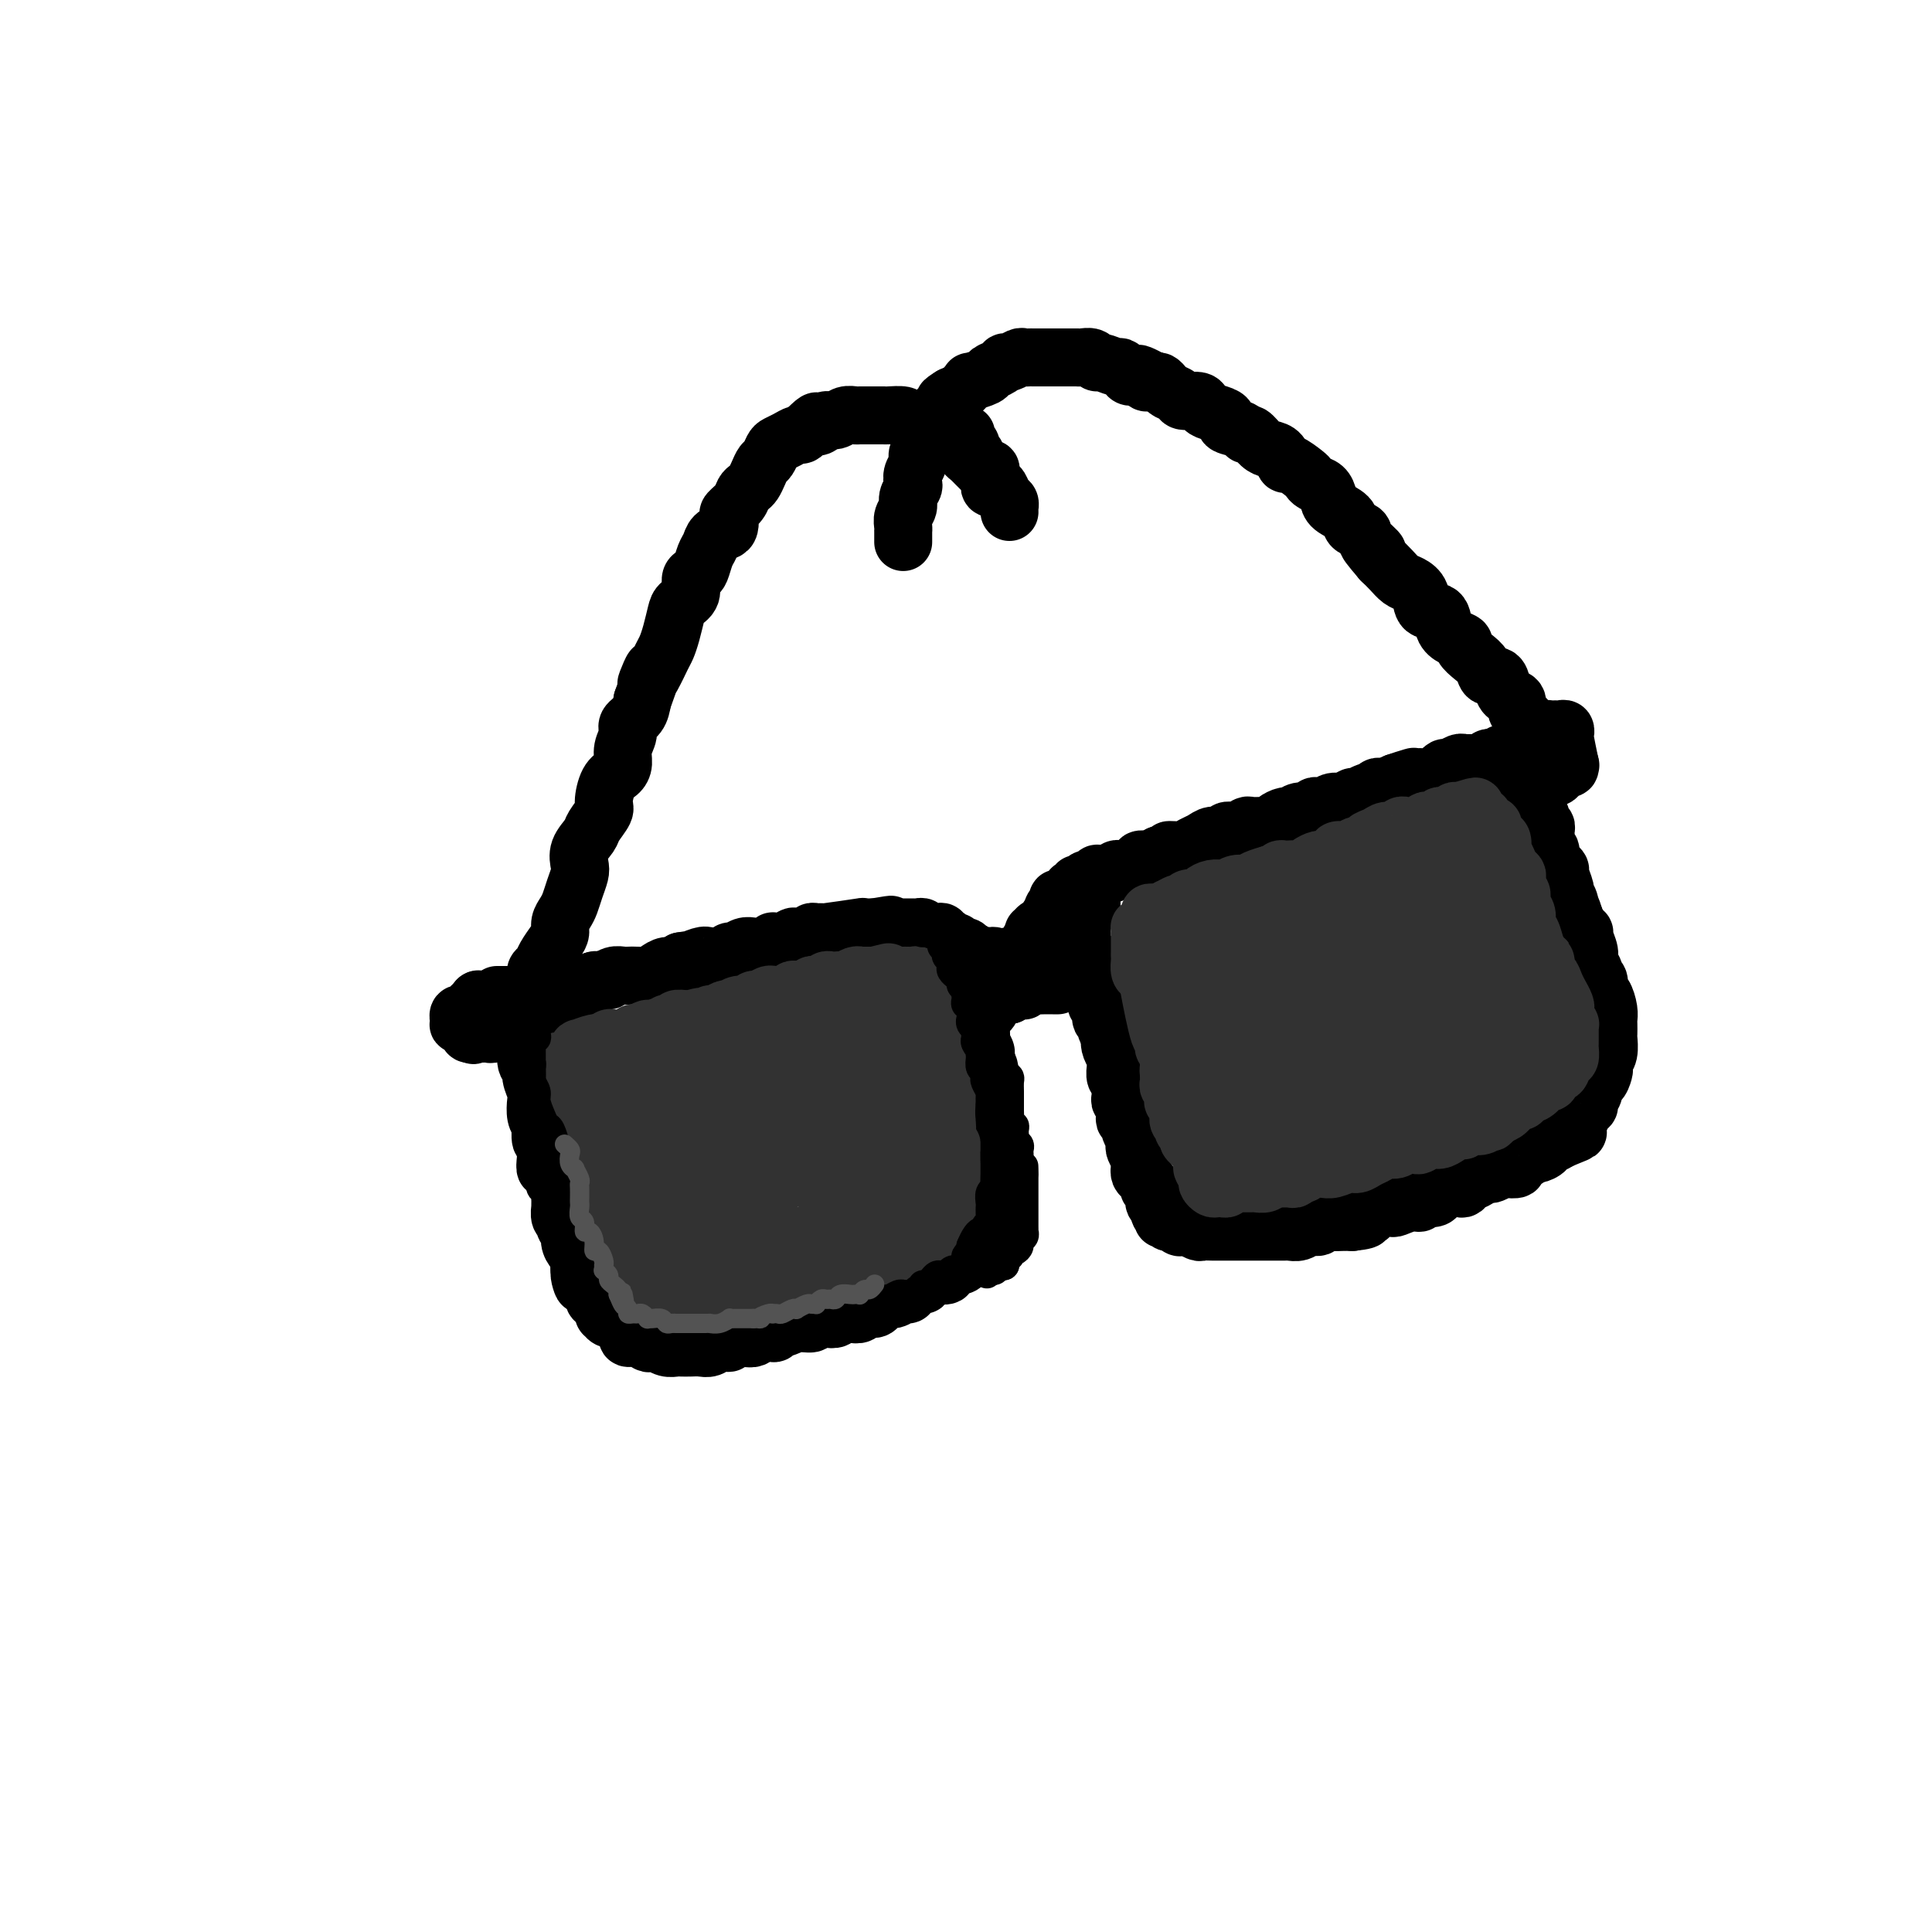<svg viewBox='0 0 400 400' version='1.1' xmlns='http://www.w3.org/2000/svg' xmlns:xlink='http://www.w3.org/1999/xlink'><g fill='none' stroke='rgb(0,0,0)' stroke-width='12' stroke-linecap='round' stroke-linejoin='round'><path d='M103,206c-0.089,-0.000 -0.177,-0.000 0,0c0.177,0.000 0.620,0.000 1,0c0.380,-0.000 0.697,-0.000 1,0c0.303,0.000 0.592,0.000 1,0c0.408,-0.000 0.936,-0.000 1,0c0.064,0.000 -0.334,0.001 0,0c0.334,-0.001 1.402,-0.004 2,0c0.598,0.004 0.728,0.015 1,0c0.272,-0.015 0.688,-0.056 1,0c0.312,0.056 0.521,0.207 1,0c0.479,-0.207 1.228,-0.774 2,-1c0.772,-0.226 1.568,-0.112 2,0c0.432,0.112 0.500,0.222 1,0c0.500,-0.222 1.432,-0.776 2,-1c0.568,-0.224 0.771,-0.116 1,0c0.229,0.116 0.485,0.241 1,0c0.515,-0.241 1.289,-0.849 2,-1c0.711,-0.151 1.359,0.156 2,0c0.641,-0.156 1.274,-0.773 2,-1c0.726,-0.227 1.545,-0.064 2,0c0.455,0.064 0.544,0.027 1,0c0.456,-0.027 1.278,-0.045 2,0c0.722,0.045 1.346,0.153 2,0c0.654,-0.153 1.340,-0.567 2,-1c0.660,-0.433 1.293,-0.886 2,-1c0.707,-0.114 1.488,0.110 2,0c0.512,-0.110 0.756,-0.555 1,-1'/><path d='M141,199c6.231,-1.023 2.807,-0.082 2,0c-0.807,0.082 1.001,-0.695 2,-1c0.999,-0.305 1.188,-0.138 2,0c0.812,0.138 2.248,0.247 3,0c0.752,-0.247 0.820,-0.850 1,-1c0.180,-0.150 0.473,0.152 1,0c0.527,-0.152 1.288,-0.759 2,-1c0.712,-0.241 1.373,-0.116 2,0c0.627,0.116 1.219,0.224 2,0c0.781,-0.224 1.752,-0.778 2,-1c0.248,-0.222 -0.228,-0.111 0,0c0.228,0.111 1.160,0.222 2,0c0.840,-0.222 1.586,-0.777 2,-1c0.414,-0.223 0.494,-0.112 1,0c0.506,0.112 1.439,0.227 2,0c0.561,-0.227 0.751,-0.797 1,-1c0.249,-0.203 0.556,-0.040 1,0c0.444,0.040 1.026,-0.042 1,0c-0.026,0.042 -0.659,0.207 1,0c1.659,-0.207 5.611,-0.788 7,-1c1.389,-0.212 0.215,-0.057 0,0c-0.215,0.057 0.530,0.015 1,0c0.470,-0.015 0.665,-0.004 1,0c0.335,0.004 0.810,0.001 1,0c0.190,-0.001 0.095,-0.001 0,0'/><path d='M181,192c6.351,-1.083 2.230,-0.290 1,0c-1.230,0.290 0.431,0.078 1,0c0.569,-0.078 0.047,-0.021 0,0c-0.047,0.021 0.383,0.006 1,0c0.617,-0.006 1.422,-0.002 2,0c0.578,0.002 0.928,0.001 1,0c0.072,-0.001 -0.135,-0.001 0,0c0.135,0.001 0.610,0.004 1,0c0.390,-0.004 0.693,-0.015 1,0c0.307,0.015 0.617,0.057 1,0c0.383,-0.057 0.838,-0.211 1,0c0.162,0.211 0.033,0.789 0,1c-0.033,0.211 0.032,0.057 0,0c-0.032,-0.057 -0.162,-0.016 0,0c0.162,0.016 0.617,0.008 1,0c0.383,-0.008 0.695,-0.016 1,0c0.305,0.016 0.603,0.056 1,0c0.397,-0.056 0.894,-0.207 1,0c0.106,0.207 -0.179,0.772 0,1c0.179,0.228 0.821,0.118 1,0c0.179,-0.118 -0.106,-0.242 0,0c0.106,0.242 0.603,0.852 1,1c0.397,0.148 0.694,-0.167 1,0c0.306,0.167 0.621,0.814 1,1c0.379,0.186 0.823,-0.090 1,0c0.177,0.090 0.089,0.545 0,1'/><path d='M200,197c3.179,0.713 1.625,-0.005 1,0c-0.625,0.005 -0.321,0.733 0,1c0.321,0.267 0.660,0.072 1,0c0.340,-0.072 0.683,-0.020 1,0c0.317,0.020 0.610,0.009 1,0c0.390,-0.009 0.878,-0.017 1,0c0.122,0.017 -0.121,0.058 0,0c0.121,-0.058 0.606,-0.215 1,0c0.394,0.215 0.697,0.804 1,1c0.303,0.196 0.606,0.001 1,0c0.394,-0.001 0.880,0.192 1,0c0.120,-0.192 -0.127,-0.769 0,-1c0.127,-0.231 0.626,-0.118 1,0c0.374,0.118 0.621,0.239 1,0c0.379,-0.239 0.890,-0.837 1,-1c0.110,-0.163 -0.181,0.110 0,0c0.181,-0.110 0.832,-0.603 1,-1c0.168,-0.397 -0.148,-0.699 0,-1c0.148,-0.301 0.760,-0.602 1,-1c0.240,-0.398 0.107,-0.894 0,-1c-0.107,-0.106 -0.187,0.179 0,0c0.187,-0.179 0.641,-0.821 1,-1c0.359,-0.179 0.622,0.107 1,0c0.378,-0.107 0.871,-0.606 1,-1c0.129,-0.394 -0.106,-0.684 0,-1c0.106,-0.316 0.553,-0.658 1,-1'/><path d='M218,189c1.388,-1.560 0.357,-0.460 0,0c-0.357,0.460 -0.040,0.282 0,0c0.040,-0.282 -0.197,-0.667 0,-1c0.197,-0.333 0.827,-0.615 1,-1c0.173,-0.385 -0.111,-0.874 0,-1c0.111,-0.126 0.617,0.109 1,0c0.383,-0.109 0.642,-0.564 1,-1c0.358,-0.436 0.813,-0.853 1,-1c0.187,-0.147 0.106,-0.024 0,0c-0.106,0.024 -0.237,-0.050 0,0c0.237,0.050 0.842,0.225 1,0c0.158,-0.225 -0.130,-0.849 0,-1c0.130,-0.151 0.678,0.169 1,0c0.322,-0.169 0.419,-0.829 1,-1c0.581,-0.171 1.647,0.147 2,0c0.353,-0.147 -0.006,-0.757 0,-1c0.006,-0.243 0.378,-0.118 1,0c0.622,0.118 1.492,0.228 2,0c0.508,-0.228 0.652,-0.796 1,-1c0.348,-0.204 0.901,-0.044 1,0c0.099,0.044 -0.255,-0.027 0,0c0.255,0.027 1.119,0.152 2,0c0.881,-0.152 1.777,-0.579 2,-1c0.223,-0.421 -0.229,-0.834 0,-1c0.229,-0.166 1.139,-0.083 2,0c0.861,0.083 1.675,0.167 2,0c0.325,-0.167 0.163,-0.583 0,-1'/><path d='M240,177c2.738,-0.996 2.085,-0.988 2,-1c-0.085,-0.012 0.400,-0.046 1,0c0.600,0.046 1.317,0.171 2,0c0.683,-0.171 1.334,-0.638 2,-1c0.666,-0.362 1.347,-0.618 2,-1c0.653,-0.382 1.278,-0.891 2,-1c0.722,-0.109 1.541,0.181 2,0c0.459,-0.181 0.560,-0.833 1,-1c0.440,-0.167 1.221,0.152 2,0c0.779,-0.152 1.555,-0.776 2,-1c0.445,-0.224 0.557,-0.050 1,0c0.443,0.050 1.217,-0.024 2,0c0.783,0.024 1.574,0.146 2,0c0.426,-0.146 0.485,-0.560 1,-1c0.515,-0.440 1.486,-0.906 2,-1c0.514,-0.094 0.572,0.185 1,0c0.428,-0.185 1.227,-0.833 2,-1c0.773,-0.167 1.520,0.147 2,0c0.480,-0.147 0.695,-0.756 1,-1c0.305,-0.244 0.702,-0.122 1,0c0.298,0.122 0.499,0.244 1,0c0.501,-0.244 1.304,-0.854 2,-1c0.696,-0.146 1.286,0.172 2,0c0.714,-0.172 1.553,-0.834 2,-1c0.447,-0.166 0.501,0.166 1,0c0.499,-0.166 1.442,-0.828 2,-1c0.558,-0.172 0.730,0.147 1,0c0.270,-0.147 0.640,-0.761 1,-1c0.360,-0.239 0.712,-0.103 1,0c0.288,0.103 0.511,0.172 1,0c0.489,-0.172 1.245,-0.586 2,-1'/><path d='M289,162c7.466,-2.316 1.632,-0.607 0,0c-1.632,0.607 0.939,0.110 2,0c1.061,-0.110 0.613,0.166 1,0c0.387,-0.166 1.609,-0.776 2,-1c0.391,-0.224 -0.049,-0.064 0,0c0.049,0.064 0.587,0.032 1,0c0.413,-0.032 0.702,-0.065 1,0c0.298,0.065 0.604,0.229 1,0c0.396,-0.229 0.883,-0.850 1,-1c0.117,-0.150 -0.137,0.170 0,0c0.137,-0.170 0.664,-0.830 1,-1c0.336,-0.170 0.482,0.151 1,0c0.518,-0.151 1.410,-0.772 2,-1c0.590,-0.228 0.879,-0.061 1,0c0.121,0.061 0.074,0.016 0,0c-0.074,-0.016 -0.173,-0.005 0,0c0.173,0.005 0.620,0.002 1,0c0.380,-0.002 0.693,-0.004 1,0c0.307,0.004 0.607,0.015 1,0c0.393,-0.015 0.879,-0.056 1,0c0.121,0.056 -0.121,0.207 0,0c0.121,-0.207 0.606,-0.774 1,-1c0.394,-0.226 0.697,-0.113 1,0'/><path d='M309,157c3.244,-0.774 1.354,-0.207 1,0c-0.354,0.207 0.828,0.056 1,0c0.172,-0.056 -0.665,-0.016 -1,0c-0.335,0.016 -0.167,0.008 0,0'/><path d='M126,203c-0.485,-0.008 -0.970,-0.016 -1,0c-0.030,0.016 0.396,0.057 0,0c-0.396,-0.057 -1.612,-0.211 -2,0c-0.388,0.211 0.054,0.789 0,1c-0.054,0.211 -0.602,0.056 -1,0c-0.398,-0.056 -0.646,-0.012 -1,0c-0.354,0.012 -0.816,-0.007 -1,0c-0.184,0.007 -0.092,0.040 0,0c0.092,-0.040 0.183,-0.154 0,0c-0.183,0.154 -0.642,0.576 -1,1c-0.358,0.424 -0.617,0.849 -1,1c-0.383,0.151 -0.890,0.029 -1,0c-0.110,-0.029 0.177,0.034 0,0c-0.177,-0.034 -0.817,-0.164 -1,0c-0.183,0.164 0.092,0.621 0,1c-0.092,0.379 -0.550,0.680 -1,1c-0.450,0.320 -0.891,0.659 -1,1c-0.109,0.341 0.114,0.682 0,1c-0.114,0.318 -0.567,0.611 -1,1c-0.433,0.389 -0.847,0.874 -1,1c-0.153,0.126 -0.044,-0.107 0,0c0.044,0.107 0.022,0.553 0,1'/><path d='M112,213c-1.464,1.572 -1.124,1.002 -1,1c0.124,-0.002 0.033,0.563 0,1c-0.033,0.437 -0.009,0.747 0,1c0.009,0.253 0.002,0.449 0,1c-0.002,0.551 -0.000,1.457 0,2c0.000,0.543 -0.001,0.723 0,1c0.001,0.277 0.004,0.651 0,1c-0.004,0.349 -0.015,0.675 0,1c0.015,0.325 0.055,0.651 0,1c-0.055,0.349 -0.207,0.723 0,1c0.207,0.277 0.772,0.458 1,1c0.228,0.542 0.117,1.445 0,2c-0.117,0.555 -0.241,0.761 0,1c0.241,0.239 0.848,0.511 1,1c0.152,0.489 -0.151,1.195 0,2c0.151,0.805 0.758,1.707 1,2c0.242,0.293 0.121,-0.024 0,0c-0.121,0.024 -0.242,0.390 0,1c0.242,0.610 0.848,1.464 1,2c0.152,0.536 -0.152,0.755 0,1c0.152,0.245 0.758,0.516 1,1c0.242,0.484 0.120,1.180 0,2c-0.120,0.820 -0.240,1.763 0,2c0.240,0.237 0.838,-0.232 1,0c0.162,0.232 -0.114,1.165 0,2c0.114,0.835 0.618,1.572 1,2c0.382,0.428 0.641,0.548 1,1c0.359,0.452 0.818,1.234 1,2c0.182,0.766 0.087,1.514 0,2c-0.087,0.486 -0.168,0.710 0,1c0.168,0.290 0.584,0.645 1,1'/><path d='M121,253c1.572,4.267 1.002,2.435 1,2c-0.002,-0.435 0.563,0.528 1,1c0.437,0.472 0.747,0.455 1,1c0.253,0.545 0.448,1.653 1,2c0.552,0.347 1.460,-0.066 2,0c0.540,0.066 0.711,0.610 1,1c0.289,0.390 0.696,0.626 1,1c0.304,0.374 0.505,0.885 1,1c0.495,0.115 1.285,-0.166 2,0c0.715,0.166 1.357,0.780 2,1c0.643,0.220 1.289,0.045 2,0c0.711,-0.045 1.489,0.041 2,0c0.511,-0.041 0.757,-0.207 1,0c0.243,0.207 0.483,0.788 1,1c0.517,0.212 1.312,0.057 2,0c0.688,-0.057 1.270,-0.015 2,0c0.730,0.015 1.608,0.004 2,0c0.392,-0.004 0.298,-0.001 1,0c0.702,0.001 2.201,0.000 3,0c0.799,-0.000 0.899,-0.000 1,0c0.101,0.000 0.203,0.000 1,0c0.797,-0.000 2.289,-0.000 3,0c0.711,0.000 0.640,0.000 1,0c0.360,-0.000 1.151,-0.000 2,0c0.849,0.000 1.756,0.000 2,0c0.244,-0.000 -0.177,-0.000 0,0c0.177,0.000 0.951,0.000 2,0c1.049,-0.000 2.374,-0.000 3,0c0.626,0.000 0.553,0.000 1,0c0.447,-0.000 1.413,-0.000 2,0c0.587,0.000 0.793,0.000 1,0'/><path d='M169,264c5.837,-0.073 2.930,-0.755 2,-1c-0.930,-0.245 0.117,-0.054 1,0c0.883,0.054 1.603,-0.028 2,0c0.397,0.028 0.473,0.166 1,0c0.527,-0.166 1.507,-0.637 2,-1c0.493,-0.363 0.499,-0.618 1,-1c0.501,-0.382 1.495,-0.890 2,-1c0.505,-0.110 0.520,0.178 1,0c0.480,-0.178 1.424,-0.821 2,-1c0.576,-0.179 0.783,0.107 1,0c0.217,-0.107 0.444,-0.606 1,-1c0.556,-0.394 1.440,-0.684 2,-1c0.560,-0.316 0.794,-0.657 1,-1c0.206,-0.343 0.384,-0.687 1,-1c0.616,-0.313 1.671,-0.596 2,-1c0.329,-0.404 -0.067,-0.931 0,-1c0.067,-0.069 0.596,0.319 1,0c0.404,-0.319 0.682,-1.346 1,-2c0.318,-0.654 0.676,-0.936 1,-1c0.324,-0.064 0.612,0.088 1,0c0.388,-0.088 0.874,-0.418 1,-1c0.126,-0.582 -0.107,-1.416 0,-2c0.107,-0.584 0.554,-0.917 1,-1c0.446,-0.083 0.890,0.084 1,0c0.110,-0.084 -0.114,-0.421 0,-1c0.114,-0.579 0.566,-1.402 1,-2c0.434,-0.598 0.848,-0.972 1,-1c0.152,-0.028 0.041,0.292 0,0c-0.041,-0.292 -0.011,-1.194 0,-2c0.011,-0.806 0.003,-1.516 0,-2c-0.003,-0.484 -0.002,-0.742 0,-1'/><path d='M200,237c0.845,-2.186 0.959,-1.650 1,-2c0.041,-0.350 0.011,-1.585 0,-2c-0.011,-0.415 -0.003,-0.009 0,0c0.003,0.009 0.001,-0.379 0,-1c-0.001,-0.621 -0.000,-1.475 0,-2c0.000,-0.525 0.000,-0.722 0,-1c-0.000,-0.278 -0.000,-0.638 0,-1c0.000,-0.362 0.000,-0.728 0,-1c-0.000,-0.272 -0.000,-0.450 0,-1c0.000,-0.550 0.000,-1.471 0,-2c-0.000,-0.529 -0.000,-0.667 0,-1c0.000,-0.333 0.000,-0.863 0,-1c-0.000,-0.137 -0.000,0.118 0,0c0.000,-0.118 0.000,-0.609 0,-1c-0.000,-0.391 -0.000,-0.682 0,-1c0.000,-0.318 0.000,-0.663 0,-1c-0.000,-0.337 -0.000,-0.668 0,-1c0.000,-0.332 0.000,-0.666 0,-1c-0.000,-0.334 -0.000,-0.666 0,-1c0.000,-0.334 0.000,-0.668 0,-1c-0.000,-0.332 -0.000,-0.663 0,-1c0.000,-0.337 0.000,-0.681 0,-1c-0.000,-0.319 -0.000,-0.614 0,-1c0.000,-0.386 0.001,-0.863 0,-1c-0.001,-0.137 -0.004,0.066 0,0c0.004,-0.066 0.015,-0.403 0,-1c-0.015,-0.597 -0.057,-1.456 0,-2c0.057,-0.544 0.211,-0.775 0,-1c-0.211,-0.225 -0.788,-0.445 -1,-1c-0.212,-0.555 -0.061,-1.444 0,-2c0.061,-0.556 0.030,-0.778 0,-1'/><path d='M200,203c-0.222,-5.511 -0.778,-2.289 -1,-1c-0.222,1.289 -0.111,0.644 0,0'/><path d='M114,216c-0.425,0.230 -0.850,0.461 -1,1c-0.150,0.539 -0.026,1.387 0,2c0.026,0.613 -0.046,0.989 0,1c0.046,0.011 0.208,-0.345 0,0c-0.208,0.345 -0.788,1.391 -1,2c-0.212,0.609 -0.057,0.782 0,1c0.057,0.218 0.015,0.483 0,1c-0.015,0.517 -0.004,1.288 0,2c0.004,0.712 0.000,1.365 0,2c-0.000,0.635 0.004,1.254 0,2c-0.004,0.746 -0.015,1.621 0,2c0.015,0.379 0.056,0.264 0,1c-0.056,0.736 -0.208,2.325 0,3c0.208,0.675 0.776,0.436 1,1c0.224,0.564 0.102,1.932 0,3c-0.102,1.068 -0.185,1.838 0,2c0.185,0.162 0.638,-0.284 1,0c0.362,0.284 0.632,1.298 1,2c0.368,0.702 0.835,1.091 1,2c0.165,0.909 0.029,2.338 0,3c-0.029,0.662 0.049,0.558 0,1c-0.049,0.442 -0.224,1.431 0,2c0.224,0.569 0.847,0.720 1,1c0.153,0.280 -0.166,0.690 0,1c0.166,0.310 0.815,0.519 1,1c0.185,0.481 -0.095,1.232 0,2c0.095,0.768 0.564,1.553 1,2c0.436,0.447 0.839,0.556 1,1c0.161,0.444 0.081,1.222 0,2'/><path d='M120,262c1.190,4.262 0.164,1.915 0,1c-0.164,-0.915 0.534,-0.400 1,0c0.466,0.400 0.702,0.684 1,1c0.298,0.316 0.660,0.664 1,1c0.340,0.336 0.657,0.660 1,1c0.343,0.340 0.711,0.695 1,1c0.289,0.305 0.499,0.561 1,1c0.501,0.439 1.291,1.060 1,1c-0.291,-0.060 -1.664,-0.801 1,0c2.664,0.801 9.366,3.143 12,4c2.634,0.857 1.200,0.230 1,0c-0.200,-0.230 0.836,-0.062 2,0c1.164,0.062 2.458,0.018 3,0c0.542,-0.018 0.334,-0.008 1,0c0.666,0.008 2.208,0.016 3,0c0.792,-0.016 0.836,-0.056 1,0c0.164,0.056 0.450,0.207 1,0c0.550,-0.207 1.365,-0.772 2,-1c0.635,-0.228 1.090,-0.118 2,0c0.910,0.118 2.274,0.242 3,0c0.726,-0.242 0.813,-0.852 1,-1c0.187,-0.148 0.473,0.167 1,0c0.527,-0.167 1.296,-0.814 2,-1c0.704,-0.186 1.344,0.090 2,0c0.656,-0.090 1.328,-0.545 2,-1'/><path d='M167,269c4.517,-0.846 2.308,-0.962 2,-1c-0.308,-0.038 1.284,0.001 2,0c0.716,-0.001 0.557,-0.041 1,0c0.443,0.041 1.488,0.165 2,0c0.512,-0.165 0.490,-0.619 1,-1c0.510,-0.381 1.550,-0.690 2,-1c0.450,-0.310 0.308,-0.623 1,-1c0.692,-0.377 2.216,-0.819 3,-1c0.784,-0.181 0.826,-0.100 1,0c0.174,0.100 0.479,0.220 1,0c0.521,-0.220 1.257,-0.781 2,-1c0.743,-0.219 1.492,-0.096 2,0c0.508,0.096 0.775,0.167 1,0c0.225,-0.167 0.407,-0.570 1,-1c0.593,-0.430 1.598,-0.885 2,-1c0.402,-0.115 0.201,0.111 0,0c-0.201,-0.111 -0.404,-0.558 0,-1c0.404,-0.442 1.414,-0.878 2,-1c0.586,-0.122 0.748,0.069 1,0c0.252,-0.069 0.592,-0.400 1,-1c0.408,-0.600 0.883,-1.470 1,-2c0.117,-0.530 -0.122,-0.719 0,-1c0.122,-0.281 0.607,-0.653 1,-1c0.393,-0.347 0.694,-0.669 1,-1c0.306,-0.331 0.617,-0.670 1,-1c0.383,-0.330 0.838,-0.651 1,-1c0.162,-0.349 0.029,-0.726 0,-1c-0.029,-0.274 0.044,-0.445 0,-1c-0.044,-0.555 -0.204,-1.496 0,-2c0.204,-0.504 0.773,-0.573 1,-1c0.227,-0.427 0.114,-1.214 0,-2'/><path d='M201,244c0.155,-1.242 0.041,-0.848 0,-1c-0.041,-0.152 -0.011,-0.852 0,-1c0.011,-0.148 0.003,0.255 0,0c-0.003,-0.255 -0.001,-1.167 0,-2c0.001,-0.833 0.000,-1.585 0,-2c-0.000,-0.415 -0.000,-0.493 0,-1c0.000,-0.507 0.000,-1.444 0,-2c-0.000,-0.556 -0.000,-0.730 0,-1c0.000,-0.270 0.000,-0.636 0,-1c-0.000,-0.364 -0.000,-0.725 0,-1c0.000,-0.275 0.000,-0.464 0,-1c-0.000,-0.536 -0.000,-1.420 0,-2c0.000,-0.580 0.000,-0.856 0,-1c-0.000,-0.144 -0.000,-0.157 0,-1c0.000,-0.843 0.000,-2.516 0,-3c-0.000,-0.484 -0.000,0.221 0,0c0.000,-0.221 0.000,-1.369 0,-2c-0.000,-0.631 -0.000,-0.745 0,-1c0.000,-0.255 0.000,-0.650 0,-1c-0.000,-0.350 -0.000,-0.653 0,-1c0.000,-0.347 0.001,-0.736 0,-1c-0.001,-0.264 -0.004,-0.403 0,-1c0.004,-0.597 0.015,-1.652 0,-2c-0.015,-0.348 -0.057,0.013 0,0c0.057,-0.013 0.211,-0.399 0,-1c-0.211,-0.601 -0.789,-1.418 -1,-2c-0.211,-0.582 -0.057,-0.929 0,-1c0.057,-0.071 0.015,0.135 0,0c-0.015,-0.135 -0.004,-0.610 0,-1c0.004,-0.390 0.002,-0.695 0,-1'/><path d='M200,209c-0.155,-5.597 -0.041,-2.091 0,-1c0.041,1.091 0.011,-0.233 0,-1c-0.011,-0.767 -0.003,-0.976 0,-1c0.003,-0.024 0.001,0.138 0,0c-0.001,-0.138 -0.000,-0.576 0,-1c0.000,-0.424 0.000,-0.836 0,-1c-0.000,-0.164 -0.000,-0.082 0,0'/><path d='M203,215c-0.309,0.007 -0.619,0.013 -1,0c-0.381,-0.013 -0.834,-0.046 -1,0c-0.166,0.046 -0.045,0.171 0,0c0.045,-0.171 0.015,-0.638 0,-1c-0.015,-0.362 -0.015,-0.618 0,-1c0.015,-0.382 0.045,-0.890 0,-1c-0.045,-0.110 -0.166,0.178 0,0c0.166,-0.178 0.618,-0.821 1,-1c0.382,-0.179 0.694,0.107 1,0c0.306,-0.107 0.607,-0.607 1,-1c0.393,-0.393 0.879,-0.680 1,-1c0.121,-0.320 -0.122,-0.674 0,-1c0.122,-0.326 0.610,-0.623 1,-1c0.390,-0.377 0.682,-0.832 1,-1c0.318,-0.168 0.662,-0.048 1,0c0.338,0.048 0.669,0.024 1,0'/><path d='M209,206c1.189,-1.022 0.160,-0.077 0,0c-0.160,0.077 0.549,-0.715 1,-1c0.451,-0.285 0.645,-0.062 1,0c0.355,0.062 0.873,-0.036 1,0c0.127,0.036 -0.135,0.206 0,0c0.135,-0.206 0.667,-0.787 1,-1c0.333,-0.213 0.466,-0.057 1,0c0.534,0.057 1.467,0.015 2,0c0.533,-0.015 0.665,-0.004 1,0c0.335,0.004 0.873,0.001 1,0c0.127,-0.001 -0.158,-0.000 0,0c0.158,0.000 0.759,0.000 1,0c0.241,-0.000 0.120,-0.000 0,0'/><path d='M219,201c0.723,-0.008 1.447,-0.016 2,0c0.553,0.016 0.936,0.056 1,0c0.064,-0.056 -0.190,-0.208 0,0c0.190,0.208 0.826,0.776 1,1c0.174,0.224 -0.112,0.102 0,0c0.112,-0.102 0.622,-0.186 1,0c0.378,0.186 0.623,0.642 1,1c0.377,0.358 0.886,0.618 1,1c0.114,0.382 -0.165,0.886 0,1c0.165,0.114 0.775,-0.162 1,0c0.225,0.162 0.064,0.760 0,1c-0.064,0.240 -0.032,0.120 0,0'/><path d='M226,187c-0.425,-0.081 -0.850,-0.162 -1,0c-0.150,0.162 -0.026,0.568 0,1c0.026,0.432 -0.046,0.889 0,1c0.046,0.111 0.208,-0.124 0,0c-0.208,0.124 -0.788,0.607 -1,1c-0.212,0.393 -0.057,0.696 0,1c0.057,0.304 0.014,0.610 0,1c-0.014,0.390 -0.000,0.864 0,1c0.000,0.136 -0.014,-0.066 0,0c0.014,0.066 0.055,0.399 0,1c-0.055,0.601 -0.207,1.469 0,2c0.207,0.531 0.774,0.724 1,1c0.226,0.276 0.112,0.634 0,1c-0.112,0.366 -0.222,0.738 0,1c0.222,0.262 0.778,0.413 1,1c0.222,0.587 0.112,1.609 0,2c-0.112,0.391 -0.226,0.151 0,0c0.226,-0.151 0.793,-0.214 1,0c0.207,0.214 0.054,0.706 0,1c-0.054,0.294 -0.011,0.392 0,1c0.011,0.608 -0.012,1.726 0,2c0.012,0.274 0.060,-0.295 0,0c-0.060,0.295 -0.226,1.455 0,2c0.226,0.545 0.844,0.474 1,1c0.156,0.526 -0.152,1.649 0,2c0.152,0.351 0.762,-0.071 1,0c0.238,0.071 0.102,0.634 0,1c-0.102,0.366 -0.172,0.533 0,1c0.172,0.467 0.586,1.233 1,2'/><path d='M230,215c0.945,3.134 0.306,1.469 0,1c-0.306,-0.469 -0.279,0.259 0,1c0.279,0.741 0.811,1.494 1,2c0.189,0.506 0.037,0.764 0,1c-0.037,0.236 0.043,0.448 0,1c-0.043,0.552 -0.209,1.443 0,2c0.209,0.557 0.792,0.778 1,1c0.208,0.222 0.042,0.444 0,1c-0.042,0.556 0.040,1.444 0,2c-0.040,0.556 -0.203,0.779 0,1c0.203,0.221 0.771,0.439 1,1c0.229,0.561 0.118,1.463 0,2c-0.118,0.537 -0.241,0.707 0,1c0.241,0.293 0.848,0.707 1,1c0.152,0.293 -0.152,0.463 0,1c0.152,0.537 0.759,1.439 1,2c0.241,0.561 0.117,0.781 0,1c-0.117,0.219 -0.227,0.436 0,1c0.227,0.564 0.792,1.475 1,2c0.208,0.525 0.058,0.666 0,1c-0.058,0.334 -0.026,0.863 0,1c0.026,0.137 0.046,-0.117 0,0c-0.046,0.117 -0.157,0.605 0,1c0.157,0.395 0.582,0.696 1,1c0.418,0.304 0.829,0.611 1,1c0.171,0.389 0.102,0.860 0,1c-0.102,0.140 -0.237,-0.051 0,0c0.237,0.051 0.847,0.344 1,1c0.153,0.656 -0.151,1.677 0,2c0.151,0.323 0.757,-0.050 1,0c0.243,0.050 0.121,0.525 0,1'/><path d='M240,250c1.559,5.366 0.455,1.280 0,0c-0.455,-1.280 -0.263,0.244 0,1c0.263,0.756 0.595,0.742 1,1c0.405,0.258 0.882,0.787 1,1c0.118,0.213 -0.124,0.109 0,0c0.124,-0.109 0.615,-0.221 1,0c0.385,0.221 0.666,0.777 1,1c0.334,0.223 0.722,0.112 1,0c0.278,-0.112 0.445,-0.226 1,0c0.555,0.226 1.497,0.793 2,1c0.503,0.207 0.568,0.056 1,0c0.432,-0.056 1.232,-0.015 2,0c0.768,0.015 1.504,0.004 2,0c0.496,-0.004 0.751,-0.001 1,0c0.249,0.001 0.490,0.000 1,0c0.510,-0.000 1.287,-0.000 2,0c0.713,0.000 1.361,0.000 2,0c0.639,-0.000 1.270,-0.000 2,0c0.730,0.000 1.561,0.001 2,0c0.439,-0.001 0.488,-0.004 1,0c0.512,0.004 1.489,0.016 2,0c0.511,-0.016 0.556,-0.061 1,0c0.444,0.061 1.288,0.226 2,0c0.712,-0.226 1.293,-0.845 2,-1c0.707,-0.155 1.540,0.155 2,0c0.460,-0.155 0.546,-0.773 1,-1c0.454,-0.227 1.276,-0.061 2,0c0.724,0.061 1.350,0.017 2,0c0.650,-0.017 1.325,-0.009 2,0'/><path d='M280,253c5.065,-0.548 1.729,-0.918 1,-1c-0.729,-0.082 1.151,0.123 2,0c0.849,-0.123 0.668,-0.573 1,-1c0.332,-0.427 1.179,-0.831 2,-1c0.821,-0.169 1.617,-0.101 2,0c0.383,0.101 0.353,0.237 1,0c0.647,-0.237 1.970,-0.847 3,-1c1.030,-0.153 1.767,0.152 2,0c0.233,-0.152 -0.037,-0.763 0,-1c0.037,-0.237 0.381,-0.102 1,0c0.619,0.102 1.514,0.172 2,0c0.486,-0.172 0.563,-0.585 1,-1c0.437,-0.415 1.234,-0.832 2,-1c0.766,-0.168 1.500,-0.087 2,0c0.500,0.087 0.764,0.181 1,0c0.236,-0.181 0.443,-0.636 1,-1c0.557,-0.364 1.463,-0.637 2,-1c0.537,-0.363 0.706,-0.815 1,-1c0.294,-0.185 0.714,-0.101 1,0c0.286,0.101 0.439,0.220 1,0c0.561,-0.220 1.530,-0.780 2,-1c0.470,-0.220 0.441,-0.101 1,0c0.559,0.101 1.707,0.186 2,0c0.293,-0.186 -0.268,-0.641 0,-1c0.268,-0.359 1.363,-0.622 2,-1c0.637,-0.378 0.814,-0.871 1,-1c0.186,-0.129 0.381,0.106 1,0c0.619,-0.106 1.661,-0.554 2,-1c0.339,-0.446 -0.024,-0.889 0,-1c0.024,-0.111 0.435,0.111 1,0c0.565,-0.111 1.282,-0.556 2,-1'/><path d='M323,236c6.815,-2.736 2.351,-1.075 1,-1c-1.351,0.075 0.411,-1.437 1,-2c0.589,-0.563 0.004,-0.178 0,0c-0.004,0.178 0.572,0.151 1,0c0.428,-0.151 0.707,-0.424 1,-1c0.293,-0.576 0.600,-1.455 1,-2c0.400,-0.545 0.895,-0.757 1,-1c0.105,-0.243 -0.178,-0.517 0,-1c0.178,-0.483 0.819,-1.176 1,-2c0.181,-0.824 -0.096,-1.778 0,-2c0.096,-0.222 0.565,0.290 1,0c0.435,-0.290 0.834,-1.381 1,-2c0.166,-0.619 0.097,-0.767 0,-1c-0.097,-0.233 -0.222,-0.553 0,-1c0.222,-0.447 0.791,-1.022 1,-2c0.209,-0.978 0.057,-2.358 0,-3c-0.057,-0.642 -0.018,-0.547 0,-1c0.018,-0.453 0.015,-1.454 0,-2c-0.015,-0.546 -0.041,-0.636 0,-1c0.041,-0.364 0.151,-1.001 0,-2c-0.151,-0.999 -0.561,-2.361 -1,-3c-0.439,-0.639 -0.906,-0.556 -1,-1c-0.094,-0.444 0.186,-1.416 0,-2c-0.186,-0.584 -0.838,-0.780 -1,-1c-0.162,-0.220 0.168,-0.465 0,-1c-0.168,-0.535 -0.833,-1.361 -1,-2c-0.167,-0.639 0.162,-1.091 0,-2c-0.162,-0.909 -0.817,-2.275 -1,-3c-0.183,-0.725 0.104,-0.811 0,-1c-0.104,-0.189 -0.601,-0.483 -1,-1c-0.399,-0.517 -0.699,-1.259 -1,-2'/><path d='M326,190c-1.327,-4.468 -1.144,-1.639 -1,-1c0.144,0.639 0.250,-0.914 0,-2c-0.250,-1.086 -0.854,-1.706 -1,-2c-0.146,-0.294 0.167,-0.263 0,-1c-0.167,-0.737 -0.814,-2.243 -1,-3c-0.186,-0.757 0.090,-0.765 0,-1c-0.090,-0.235 -0.546,-0.697 -1,-1c-0.454,-0.303 -0.907,-0.448 -1,-1c-0.093,-0.552 0.172,-1.511 0,-2c-0.172,-0.489 -0.782,-0.508 -1,-1c-0.218,-0.492 -0.045,-1.456 0,-2c0.045,-0.544 -0.040,-0.669 0,-1c0.040,-0.331 0.203,-0.867 0,-1c-0.203,-0.133 -0.773,0.137 -1,0c-0.227,-0.137 -0.112,-0.681 0,-1c0.112,-0.319 0.222,-0.414 0,-1c-0.222,-0.586 -0.777,-1.663 -1,-2c-0.223,-0.337 -0.116,0.065 0,0c0.116,-0.065 0.241,-0.596 0,-1c-0.241,-0.404 -0.849,-0.682 -1,-1c-0.151,-0.318 0.156,-0.677 0,-1c-0.156,-0.323 -0.774,-0.612 -1,-1c-0.226,-0.388 -0.061,-0.877 0,-1c0.061,-0.123 0.016,0.121 0,0c-0.016,-0.121 -0.005,-0.606 0,-1c0.005,-0.394 0.002,-0.697 0,-1'/><path d='M316,160c-1.488,-4.869 -0.208,-2.042 0,-1c0.208,1.042 -0.655,0.298 -1,0c-0.345,-0.298 -0.173,-0.149 0,0'/><path d='M110,212c-0.423,-0.052 -0.847,-0.105 -1,0c-0.153,0.105 -0.037,0.366 0,1c0.037,0.634 -0.005,1.639 0,2c0.005,0.361 0.058,0.079 0,1c-0.058,0.921 -0.225,3.047 0,4c0.225,0.953 0.844,0.734 1,1c0.156,0.266 -0.151,1.016 0,2c0.151,0.984 0.762,2.203 1,3c0.238,0.797 0.105,1.171 0,2c-0.105,0.829 -0.182,2.112 0,3c0.182,0.888 0.622,1.380 1,2c0.378,0.620 0.694,1.368 1,2c0.306,0.632 0.603,1.147 1,2c0.397,0.853 0.895,2.044 1,3c0.105,0.956 -0.183,1.677 0,2c0.183,0.323 0.838,0.247 1,1c0.162,0.753 -0.168,2.333 0,3c0.168,0.667 0.834,0.420 1,1c0.166,0.580 -0.167,1.985 0,3c0.167,1.015 0.833,1.638 1,2c0.167,0.362 -0.165,0.463 0,1c0.165,0.537 0.829,1.509 1,2c0.171,0.491 -0.150,0.502 0,1c0.150,0.498 0.772,1.484 1,2c0.228,0.516 0.061,0.562 0,1c-0.061,0.438 -0.018,1.268 0,2c0.018,0.732 0.009,1.366 0,2'/><path d='M120,263c1.328,5.206 0.150,2.221 0,1c-0.150,-1.221 0.730,-0.678 1,0c0.270,0.678 -0.068,1.490 0,2c0.068,0.510 0.544,0.719 1,1c0.456,0.281 0.892,0.635 1,1c0.108,0.365 -0.112,0.743 0,1c0.112,0.257 0.555,0.394 1,1c0.445,0.606 0.893,1.682 1,2c0.107,0.318 -0.126,-0.122 0,0c0.126,0.122 0.612,0.806 1,1c0.388,0.194 0.677,-0.102 1,0c0.323,0.102 0.681,0.601 1,1c0.319,0.399 0.600,0.699 1,1c0.400,0.301 0.919,0.603 1,1c0.081,0.397 -0.277,0.890 0,1c0.277,0.110 1.190,-0.163 2,0c0.810,0.163 1.516,0.762 2,1c0.484,0.238 0.745,0.116 1,0c0.255,-0.116 0.505,-0.227 1,0c0.495,0.227 1.235,0.793 2,1c0.765,0.207 1.556,0.057 2,0c0.444,-0.057 0.541,-0.019 1,0c0.459,0.019 1.280,0.020 2,0c0.720,-0.020 1.339,-0.062 2,0c0.661,0.062 1.364,0.227 2,0c0.636,-0.227 1.207,-0.845 2,-1c0.793,-0.155 1.809,0.152 2,0c0.191,-0.152 -0.444,-0.762 0,-1c0.444,-0.238 1.966,-0.102 3,0c1.034,0.102 1.581,0.172 2,0c0.419,-0.172 0.709,-0.586 1,-1'/><path d='M157,276c4.260,-0.244 3.411,0.146 3,0c-0.411,-0.146 -0.385,-0.827 0,-1c0.385,-0.173 1.128,0.164 2,0c0.872,-0.164 1.873,-0.827 3,-1c1.127,-0.173 2.381,0.146 3,0c0.619,-0.146 0.602,-0.757 1,-1c0.398,-0.243 1.210,-0.116 2,0c0.790,0.116 1.559,0.223 2,0c0.441,-0.223 0.556,-0.777 1,-1c0.444,-0.223 1.218,-0.115 2,0c0.782,0.115 1.571,0.237 2,0c0.429,-0.237 0.499,-0.833 1,-1c0.501,-0.167 1.433,0.095 2,0c0.567,-0.095 0.768,-0.547 1,-1c0.232,-0.453 0.495,-0.909 1,-1c0.505,-0.091 1.253,0.182 2,0c0.747,-0.182 1.493,-0.819 2,-1c0.507,-0.181 0.775,0.092 1,0c0.225,-0.092 0.406,-0.550 1,-1c0.594,-0.450 1.599,-0.891 2,-1c0.401,-0.109 0.196,0.114 0,0c-0.196,-0.114 -0.385,-0.565 0,-1c0.385,-0.435 1.342,-0.853 2,-1c0.658,-0.147 1.016,-0.024 1,0c-0.016,0.024 -0.408,-0.050 0,0c0.408,0.050 1.615,0.224 2,0c0.385,-0.224 -0.051,-0.847 0,-1c0.051,-0.153 0.591,0.165 1,0c0.409,-0.165 0.687,-0.814 1,-1c0.313,-0.186 0.661,0.090 1,0c0.339,-0.090 0.670,-0.545 1,-1'/><path d='M200,261c2.880,-1.722 0.579,-1.026 0,-1c-0.579,0.026 0.562,-0.618 1,-1c0.438,-0.382 0.173,-0.501 0,-1c-0.173,-0.499 -0.252,-1.377 0,-2c0.252,-0.623 0.837,-0.992 1,-1c0.163,-0.008 -0.096,0.346 0,0c0.096,-0.346 0.548,-1.392 1,-2c0.452,-0.608 0.906,-0.778 1,-1c0.094,-0.222 -0.171,-0.497 0,-1c0.171,-0.503 0.778,-1.234 1,-2c0.222,-0.766 0.060,-1.567 0,-2c-0.060,-0.433 -0.016,-0.497 0,-1c0.016,-0.503 0.004,-1.443 0,-2c-0.004,-0.557 -0.001,-0.731 0,-1c0.001,-0.269 0.000,-0.634 0,-1c-0.000,-0.366 -0.000,-0.732 0,-1c0.000,-0.268 0.000,-0.439 0,-1c-0.000,-0.561 -0.000,-1.511 0,-2c0.000,-0.489 0.000,-0.515 0,-1c-0.000,-0.485 -0.000,-1.429 0,-2c0.000,-0.571 0.000,-0.769 0,-1c-0.000,-0.231 -0.000,-0.495 0,-1c0.000,-0.505 0.000,-1.252 0,-2c-0.000,-0.748 -0.000,-1.497 0,-2c0.000,-0.503 0.000,-0.761 0,-1c-0.000,-0.239 -0.000,-0.459 0,-1c0.000,-0.541 0.000,-1.403 0,-2c-0.000,-0.597 -0.000,-0.930 0,-1c0.000,-0.070 0.000,0.123 0,0c-0.000,-0.123 -0.000,-0.561 0,-1'/><path d='M205,223c-0.228,-4.201 -0.797,-1.703 -1,-1c-0.203,0.703 -0.040,-0.389 0,-1c0.040,-0.611 -0.042,-0.741 0,-1c0.042,-0.259 0.208,-0.648 0,-1c-0.208,-0.352 -0.792,-0.668 -1,-1c-0.208,-0.332 -0.042,-0.680 0,-1c0.042,-0.320 -0.041,-0.610 0,-1c0.041,-0.390 0.207,-0.879 0,-1c-0.207,-0.121 -0.788,0.126 -1,0c-0.212,-0.126 -0.056,-0.626 0,-1c0.056,-0.374 0.011,-0.622 0,-1c-0.011,-0.378 0.011,-0.886 0,-1c-0.011,-0.114 -0.054,0.165 0,0c0.054,-0.165 0.207,-0.775 0,-1c-0.207,-0.225 -0.773,-0.064 -1,0c-0.227,0.064 -0.113,0.032 0,0'/><path d='M98,211c-0.147,0.091 -0.294,0.182 0,0c0.294,-0.182 1.030,-0.636 2,-1c0.970,-0.364 2.174,-0.637 3,-1c0.826,-0.363 1.275,-0.815 2,-1c0.725,-0.185 1.727,-0.102 2,0c0.273,0.102 -0.181,0.224 0,0c0.181,-0.224 0.999,-0.792 1,-1c0.001,-0.208 -0.814,-0.056 -1,0c-0.186,0.056 0.258,0.015 0,0c-0.258,-0.015 -1.217,-0.004 -2,0c-0.783,0.004 -1.388,0.001 -2,0c-0.612,-0.001 -1.229,-0.000 -2,0c-0.771,0.000 -1.696,0.000 -2,0c-0.304,-0.000 0.013,-0.000 0,0c-0.013,0.000 -0.354,0.000 0,0c0.354,-0.000 1.404,-0.000 2,0c0.596,0.000 0.737,0.000 1,0c0.263,-0.000 0.646,-0.000 1,0c0.354,0.000 0.677,0.000 1,0'/><path d='M104,207c0.518,0.000 -0.688,0.000 -1,0c-0.312,-0.000 0.271,-0.001 0,0c-0.271,0.001 -1.397,0.004 -2,0c-0.603,-0.004 -0.683,-0.016 -1,0c-0.317,0.016 -0.873,0.060 -1,0c-0.127,-0.060 0.173,-0.222 0,0c-0.173,0.222 -0.821,0.829 -1,1c-0.179,0.171 0.110,-0.094 0,0c-0.110,0.094 -0.618,0.546 -1,1c-0.382,0.454 -0.638,0.910 -1,1c-0.362,0.090 -0.830,-0.186 -1,0c-0.170,0.186 -0.043,0.834 0,1c0.043,0.166 0.001,-0.149 0,0c-0.001,0.149 0.037,0.762 0,1c-0.037,0.238 -0.151,0.103 0,0c0.151,-0.103 0.566,-0.172 1,0c0.434,0.172 0.886,0.585 1,1c0.114,0.415 -0.110,0.833 0,1c0.110,0.167 0.555,0.084 1,0'/><path d='M98,214c0.245,0.619 -0.142,0.166 0,0c0.142,-0.166 0.811,-0.043 1,0c0.189,0.043 -0.104,0.008 0,0c0.104,-0.008 0.605,0.012 1,0c0.395,-0.012 0.683,-0.055 1,0c0.317,0.055 0.662,0.207 1,0c0.338,-0.207 0.669,-0.773 1,-1c0.331,-0.227 0.662,-0.113 1,0c0.338,0.113 0.683,0.227 1,0c0.317,-0.227 0.606,-0.793 1,-1c0.394,-0.207 0.894,-0.054 1,0c0.106,0.054 -0.183,0.011 0,0c0.183,-0.011 0.837,0.011 1,0c0.163,-0.011 -0.166,-0.055 0,0c0.166,0.055 0.828,0.211 1,0c0.172,-0.211 -0.146,-0.788 0,-1c0.146,-0.212 0.756,-0.061 1,0c0.244,0.061 0.122,0.030 0,0'/><path d='M309,158c-0.120,-0.022 -0.239,-0.044 0,0c0.239,0.044 0.838,0.152 1,0c0.162,-0.152 -0.111,-0.566 0,-1c0.111,-0.434 0.607,-0.887 1,-1c0.393,-0.113 0.683,0.114 1,0c0.317,-0.114 0.662,-0.570 1,-1c0.338,-0.430 0.668,-0.833 1,-1c0.332,-0.167 0.666,-0.096 1,0c0.334,0.096 0.668,0.219 1,0c0.332,-0.219 0.663,-0.780 1,-1c0.337,-0.220 0.682,-0.097 1,0c0.318,0.097 0.610,0.170 1,0c0.390,-0.170 0.878,-0.581 1,-1c0.122,-0.419 -0.121,-0.845 0,-1c0.121,-0.155 0.607,-0.038 1,0c0.393,0.038 0.693,-0.004 1,0c0.307,0.004 0.621,0.054 1,0c0.379,-0.054 0.823,-0.210 1,0c0.177,0.210 0.086,0.787 0,1c-0.086,0.213 -0.167,0.061 0,1c0.167,0.939 0.584,2.970 1,5'/><path d='M325,158c0.297,1.019 0.038,0.067 0,0c-0.038,-0.067 0.144,0.753 0,1c-0.144,0.247 -0.615,-0.077 -1,0c-0.385,0.077 -0.685,0.556 -1,1c-0.315,0.444 -0.644,0.855 -1,1c-0.356,0.145 -0.740,0.025 -1,0c-0.260,-0.025 -0.396,0.046 -1,0c-0.604,-0.046 -1.677,-0.208 -2,0c-0.323,0.208 0.105,0.787 0,1c-0.105,0.213 -0.744,0.061 -1,0c-0.256,-0.061 -0.128,-0.030 0,0'/><path d='M110,206c-0.008,-0.436 -0.016,-0.873 0,-1c0.016,-0.127 0.056,0.054 0,0c-0.056,-0.054 -0.208,-0.343 0,-1c0.208,-0.657 0.776,-1.684 1,-2c0.224,-0.316 0.105,0.077 0,0c-0.105,-0.077 -0.196,-0.625 0,-1c0.196,-0.375 0.679,-0.576 1,-1c0.321,-0.424 0.481,-1.072 1,-2c0.519,-0.928 1.396,-2.135 2,-3c0.604,-0.865 0.935,-1.389 1,-2c0.065,-0.611 -0.137,-1.308 0,-2c0.137,-0.692 0.612,-1.378 1,-2c0.388,-0.622 0.691,-1.180 1,-2c0.309,-0.820 0.626,-1.900 1,-3c0.374,-1.100 0.806,-2.219 1,-3c0.194,-0.781 0.151,-1.225 0,-2c-0.151,-0.775 -0.409,-1.882 0,-3c0.409,-1.118 1.485,-2.246 2,-3c0.515,-0.754 0.470,-1.133 1,-2c0.530,-0.867 1.635,-2.224 2,-3c0.365,-0.776 -0.008,-0.973 0,-2c0.008,-1.027 0.399,-2.884 1,-4c0.601,-1.116 1.413,-1.493 2,-2c0.587,-0.507 0.949,-1.146 1,-2c0.051,-0.854 -0.207,-1.922 0,-3c0.207,-1.078 0.880,-2.165 1,-3c0.120,-0.835 -0.314,-1.417 0,-2c0.314,-0.583 1.375,-1.167 2,-2c0.625,-0.833 0.812,-1.917 1,-3'/><path d='M133,145c3.753,-10.341 1.635,-5.693 1,-4c-0.635,1.693 0.211,0.430 1,-1c0.789,-1.430 1.519,-3.027 2,-4c0.481,-0.973 0.711,-1.323 1,-2c0.289,-0.677 0.637,-1.680 1,-3c0.363,-1.320 0.741,-2.956 1,-4c0.259,-1.044 0.398,-1.496 1,-2c0.602,-0.504 1.667,-1.059 2,-2c0.333,-0.941 -0.065,-2.268 0,-3c0.065,-0.732 0.594,-0.868 1,-1c0.406,-0.132 0.690,-0.259 1,-1c0.310,-0.741 0.647,-2.095 1,-3c0.353,-0.905 0.722,-1.360 1,-2c0.278,-0.640 0.465,-1.466 1,-2c0.535,-0.534 1.418,-0.776 2,-1c0.582,-0.224 0.863,-0.431 1,-1c0.137,-0.569 0.131,-1.501 0,-2c-0.131,-0.499 -0.386,-0.567 0,-1c0.386,-0.433 1.413,-1.232 2,-2c0.587,-0.768 0.735,-1.505 1,-2c0.265,-0.495 0.648,-0.747 1,-1c0.352,-0.253 0.672,-0.505 1,-1c0.328,-0.495 0.665,-1.232 1,-2c0.335,-0.768 0.670,-1.568 1,-2c0.330,-0.432 0.655,-0.498 1,-1c0.345,-0.502 0.708,-1.440 1,-2c0.292,-0.560 0.512,-0.741 1,-1c0.488,-0.259 1.244,-0.595 2,-1c0.756,-0.405 1.511,-0.878 2,-1c0.489,-0.122 0.711,0.108 1,0c0.289,-0.108 0.644,-0.554 1,-1'/><path d='M167,89c2.877,-2.874 2.069,-1.558 2,-1c-0.069,0.558 0.602,0.360 1,0c0.398,-0.360 0.525,-0.881 1,-1c0.475,-0.119 1.300,0.164 2,0c0.700,-0.164 1.277,-0.776 2,-1c0.723,-0.224 1.592,-0.060 2,0c0.408,0.060 0.355,0.015 1,0c0.645,-0.015 1.989,-0.001 3,0c1.011,0.001 1.689,-0.010 2,0c0.311,0.010 0.254,0.040 1,0c0.746,-0.040 2.293,-0.152 3,0c0.707,0.152 0.573,0.566 1,1c0.427,0.434 1.413,0.886 2,1c0.587,0.114 0.773,-0.110 1,0c0.227,0.110 0.493,0.554 1,1c0.507,0.446 1.254,0.893 2,1c0.746,0.107 1.492,-0.126 2,0c0.508,0.126 0.779,0.610 1,1c0.221,0.390 0.392,0.686 1,1c0.608,0.314 1.654,0.646 2,1c0.346,0.354 -0.009,0.730 0,1c0.009,0.270 0.381,0.436 1,1c0.619,0.564 1.485,1.528 2,2c0.515,0.472 0.677,0.452 1,1c0.323,0.548 0.805,1.663 1,2c0.195,0.337 0.104,-0.106 0,0c-0.104,0.106 -0.220,0.759 0,1c0.220,0.241 0.777,0.069 1,0c0.223,-0.069 0.111,-0.034 0,0'/><path d='M319,153c-0.455,0.081 -0.911,0.162 -1,0c-0.089,-0.162 0.187,-0.568 0,-1c-0.187,-0.432 -0.837,-0.889 -1,-1c-0.163,-0.111 0.162,0.126 0,0c-0.162,-0.126 -0.812,-0.615 -1,-1c-0.188,-0.385 0.087,-0.666 0,-1c-0.087,-0.334 -0.534,-0.722 -1,-1c-0.466,-0.278 -0.950,-0.447 -1,-1c-0.050,-0.553 0.333,-1.492 0,-2c-0.333,-0.508 -1.384,-0.587 -2,-1c-0.616,-0.413 -0.797,-1.160 -1,-2c-0.203,-0.840 -0.426,-1.773 -1,-2c-0.574,-0.227 -1.497,0.251 -2,0c-0.503,-0.251 -0.585,-1.233 -1,-2c-0.415,-0.767 -1.162,-1.320 -2,-2c-0.838,-0.680 -1.766,-1.485 -2,-2c-0.234,-0.515 0.228,-0.738 0,-1c-0.228,-0.262 -1.145,-0.563 -2,-1c-0.855,-0.437 -1.646,-1.010 -2,-2c-0.354,-0.990 -0.269,-2.397 -1,-3c-0.731,-0.603 -2.279,-0.402 -3,-1c-0.721,-0.598 -0.616,-1.994 -1,-3c-0.384,-1.006 -1.258,-1.620 -2,-2c-0.742,-0.380 -1.354,-0.525 -2,-1c-0.646,-0.475 -1.328,-1.278 -2,-2c-0.672,-0.722 -1.336,-1.361 -2,-2'/><path d='M286,116c-5.218,-6.086 -1.763,-2.799 -1,-2c0.763,0.799 -1.165,-0.888 -2,-2c-0.835,-1.112 -0.577,-1.649 -1,-2c-0.423,-0.351 -1.527,-0.518 -2,-1c-0.473,-0.482 -0.315,-1.281 -1,-2c-0.685,-0.719 -2.211,-1.359 -3,-2c-0.789,-0.641 -0.839,-1.284 -1,-2c-0.161,-0.716 -0.432,-1.506 -1,-2c-0.568,-0.494 -1.434,-0.691 -2,-1c-0.566,-0.309 -0.833,-0.731 -1,-1c-0.167,-0.269 -0.233,-0.387 -1,-1c-0.767,-0.613 -2.236,-1.721 -3,-2c-0.764,-0.279 -0.824,0.271 -1,0c-0.176,-0.271 -0.467,-1.364 -1,-2c-0.533,-0.636 -1.306,-0.814 -2,-1c-0.694,-0.186 -1.308,-0.378 -2,-1c-0.692,-0.622 -1.464,-1.672 -2,-2c-0.536,-0.328 -0.838,0.067 -1,0c-0.162,-0.067 -0.183,-0.595 -1,-1c-0.817,-0.405 -2.429,-0.686 -3,-1c-0.571,-0.314 -0.101,-0.663 0,-1c0.101,-0.337 -0.166,-0.664 -1,-1c-0.834,-0.336 -2.236,-0.681 -3,-1c-0.764,-0.319 -0.891,-0.610 -1,-1c-0.109,-0.390 -0.200,-0.878 -1,-1c-0.800,-0.122 -2.308,0.121 -3,0c-0.692,-0.121 -0.567,-0.607 -1,-1c-0.433,-0.393 -1.425,-0.693 -2,-1c-0.575,-0.307 -0.732,-0.621 -1,-1c-0.268,-0.379 -0.648,-0.823 -1,-1c-0.352,-0.177 -0.676,-0.089 -1,0'/><path d='M239,79c-5.836,-3.340 -2.926,-0.689 -2,0c0.926,0.689 -0.131,-0.585 -1,-1c-0.869,-0.415 -1.550,0.028 -2,0c-0.450,-0.028 -0.670,-0.528 -1,-1c-0.330,-0.472 -0.770,-0.915 -1,-1c-0.230,-0.085 -0.250,0.187 -1,0c-0.750,-0.187 -2.229,-0.835 -3,-1c-0.771,-0.165 -0.833,0.152 -1,0c-0.167,-0.152 -0.440,-0.773 -1,-1c-0.560,-0.227 -1.406,-0.061 -2,0c-0.594,0.061 -0.937,0.016 -1,0c-0.063,-0.016 0.153,-0.004 0,0c-0.153,0.004 -0.674,0.001 -1,0c-0.326,-0.001 -0.458,-0.000 -1,0c-0.542,0.000 -1.493,0.000 -2,0c-0.507,-0.000 -0.570,0.000 -1,0c-0.430,-0.000 -1.228,-0.001 -2,0c-0.772,0.001 -1.520,0.004 -2,0c-0.480,-0.004 -0.692,-0.016 -1,0c-0.308,0.016 -0.711,0.060 -1,0c-0.289,-0.060 -0.463,-0.223 -1,0c-0.537,0.223 -1.437,0.833 -2,1c-0.563,0.167 -0.789,-0.109 -1,0c-0.211,0.109 -0.406,0.603 -1,1c-0.594,0.397 -1.588,0.698 -2,1c-0.412,0.302 -0.242,0.606 -1,1c-0.758,0.394 -2.443,0.879 -3,1c-0.557,0.121 0.016,-0.122 0,0c-0.016,0.122 -0.620,0.610 -1,1c-0.380,0.390 -0.537,0.683 -1,1c-0.463,0.317 -1.231,0.659 -2,1'/><path d='M197,82c-2.405,1.477 -1.417,1.168 -1,1c0.417,-0.168 0.262,-0.196 0,0c-0.262,0.196 -0.630,0.616 -1,1c-0.370,0.384 -0.740,0.732 -1,1c-0.260,0.268 -0.408,0.456 -1,1c-0.592,0.544 -1.627,1.444 -2,2c-0.373,0.556 -0.085,0.768 0,1c0.085,0.232 -0.033,0.485 0,1c0.033,0.515 0.219,1.294 0,2c-0.219,0.706 -0.842,1.340 -1,2c-0.158,0.660 0.150,1.346 0,2c-0.150,0.654 -0.757,1.278 -1,2c-0.243,0.722 -0.121,1.544 0,2c0.121,0.456 0.243,0.545 0,1c-0.243,0.455 -0.850,1.275 -1,2c-0.150,0.725 0.156,1.355 0,2c-0.156,0.645 -0.774,1.305 -1,2c-0.226,0.695 -0.061,1.427 0,2c0.061,0.573 0.016,0.989 0,1c-0.016,0.011 -0.004,-0.382 0,0c0.004,0.382 0.001,1.538 0,2c-0.001,0.462 -0.001,0.231 0,0'/><path d='M200,90c0.032,-0.090 0.065,-0.180 0,0c-0.065,0.180 -0.226,0.629 0,1c0.226,0.371 0.839,0.663 1,1c0.161,0.337 -0.129,0.719 0,1c0.129,0.281 0.679,0.461 1,1c0.321,0.539 0.415,1.439 1,2c0.585,0.561 1.662,0.784 2,1c0.338,0.216 -0.063,0.425 0,1c0.063,0.575 0.591,1.517 1,2c0.409,0.483 0.698,0.507 1,1c0.302,0.493 0.617,1.456 1,2c0.383,0.544 0.835,0.668 1,1c0.165,0.332 0.044,0.873 0,1c-0.044,0.127 -0.012,-0.158 0,0c0.012,0.158 0.003,0.759 0,1c-0.003,0.241 -0.002,0.120 0,0'/></g>
<g fill='none' stroke='rgb(50,50,50)' stroke-width='12' stroke-linecap='round' stroke-linejoin='round'><path d='M121,217c0.333,-0.033 0.667,-0.065 1,0c0.333,0.065 0.667,0.228 1,0c0.333,-0.228 0.667,-0.846 1,-1c0.333,-0.154 0.667,0.155 1,0c0.333,-0.155 0.666,-0.773 1,-1c0.334,-0.227 0.669,-0.064 1,0c0.331,0.064 0.656,0.027 1,0c0.344,-0.027 0.706,-0.045 1,0c0.294,0.045 0.522,0.152 1,0c0.478,-0.152 1.208,-0.563 2,-1c0.792,-0.437 1.646,-0.901 2,-1c0.354,-0.099 0.209,0.166 1,0c0.791,-0.166 2.520,-0.762 3,-1c0.480,-0.238 -0.289,-0.116 0,0c0.289,0.116 1.634,0.227 2,0c0.366,-0.227 -0.248,-0.792 0,-1c0.248,-0.208 1.356,-0.059 2,0c0.644,0.059 0.822,0.030 1,0'/><path d='M143,211c3.522,-0.946 1.328,-0.310 1,0c-0.328,0.310 1.209,0.293 2,0c0.791,-0.293 0.837,-0.862 1,-1c0.163,-0.138 0.442,0.155 1,0c0.558,-0.155 1.396,-0.758 2,-1c0.604,-0.242 0.974,-0.121 1,0c0.026,0.121 -0.292,0.244 0,0c0.292,-0.244 1.195,-0.854 2,-1c0.805,-0.146 1.511,0.171 2,0c0.489,-0.171 0.760,-0.831 1,-1c0.240,-0.169 0.449,0.152 1,0c0.551,-0.152 1.443,-0.776 2,-1c0.557,-0.224 0.778,-0.046 1,0c0.222,0.046 0.444,-0.039 1,0c0.556,0.039 1.444,0.203 2,0c0.556,-0.203 0.779,-0.773 1,-1c0.221,-0.227 0.440,-0.112 1,0c0.560,0.112 1.459,0.223 2,0c0.541,-0.223 0.722,-0.778 1,-1c0.278,-0.222 0.652,-0.112 1,0c0.348,0.112 0.671,0.226 1,0c0.329,-0.226 0.665,-0.792 1,-1c0.335,-0.208 0.671,-0.060 1,0c0.329,0.060 0.652,0.030 1,0c0.348,-0.030 0.719,-0.061 1,0c0.281,0.061 0.470,0.212 1,0c0.530,-0.212 1.402,-0.789 2,-1c0.598,-0.211 0.923,-0.057 1,0c0.077,0.057 -0.095,0.015 0,0c0.095,-0.015 0.456,-0.004 1,0c0.544,0.004 1.272,0.002 2,0'/><path d='M181,202c5.835,-1.392 1.423,-0.373 0,0c-1.423,0.373 0.144,0.100 1,0c0.856,-0.100 1.003,-0.027 1,0c-0.003,0.027 -0.154,0.007 0,0c0.154,-0.007 0.615,-0.002 1,0c0.385,0.002 0.695,0.000 1,0c0.305,-0.000 0.606,0.000 1,0c0.394,-0.000 0.880,-0.001 1,0c0.120,0.001 -0.127,0.004 0,0c0.127,-0.004 0.626,-0.016 1,0c0.374,0.016 0.622,0.061 1,0c0.378,-0.061 0.886,-0.227 1,0c0.114,0.227 -0.166,0.848 0,1c0.166,0.152 0.776,-0.166 1,0c0.224,0.166 0.060,0.814 0,1c-0.060,0.186 -0.017,-0.091 0,0c0.017,0.091 0.008,0.549 0,1c-0.008,0.451 -0.016,0.893 0,1c0.016,0.107 0.056,-0.123 0,0c-0.056,0.123 -0.207,0.597 0,1c0.207,0.403 0.774,0.734 1,1c0.226,0.266 0.113,0.465 0,1c-0.113,0.535 -0.226,1.405 0,2c0.226,0.595 0.793,0.915 1,1c0.207,0.085 0.056,-0.066 0,0c-0.056,0.066 -0.015,0.347 0,1c0.015,0.653 0.004,1.676 0,2c-0.004,0.324 -0.001,-0.050 0,0c0.001,0.050 0.001,0.525 0,1'/><path d='M193,216c0.690,2.290 0.916,1.014 1,1c0.084,-0.014 0.026,1.235 0,2c-0.026,0.765 -0.021,1.045 0,1c0.021,-0.045 0.058,-0.414 0,0c-0.058,0.414 -0.211,1.612 0,2c0.211,0.388 0.788,-0.033 1,0c0.212,0.033 0.061,0.519 0,1c-0.061,0.481 -0.030,0.955 0,1c0.030,0.045 0.061,-0.340 0,0c-0.061,0.340 -0.212,1.404 0,2c0.212,0.596 0.789,0.723 1,1c0.211,0.277 0.057,0.705 0,1c-0.057,0.295 -0.015,0.456 0,1c0.015,0.544 0.004,1.469 0,2c-0.004,0.531 -0.001,0.667 0,1c0.001,0.333 0.001,0.862 0,1c-0.001,0.138 -0.001,-0.117 0,0c0.001,0.117 0.004,0.605 0,1c-0.004,0.395 -0.015,0.697 0,1c0.015,0.303 0.057,0.606 0,1c-0.057,0.394 -0.211,0.879 0,1c0.211,0.121 0.789,-0.122 1,0c0.211,0.122 0.057,0.611 0,1c-0.057,0.389 -0.015,0.679 0,1c0.015,0.321 0.004,0.673 0,1c-0.004,0.327 -0.000,0.630 0,1c0.000,0.370 -0.003,0.806 0,1c0.003,0.194 0.011,0.145 0,0c-0.011,-0.145 -0.041,-0.385 0,0c0.041,0.385 0.155,1.396 0,2c-0.155,0.604 -0.577,0.802 -1,1'/><path d='M196,245c0.447,4.742 0.064,2.098 0,1c-0.064,-1.098 0.190,-0.649 0,0c-0.190,0.649 -0.824,1.497 -1,2c-0.176,0.503 0.107,0.659 0,1c-0.107,0.341 -0.602,0.866 -1,1c-0.398,0.134 -0.698,-0.121 -1,0c-0.302,0.121 -0.606,0.620 -1,1c-0.394,0.380 -0.879,0.640 -1,1c-0.121,0.360 0.122,0.818 0,1c-0.122,0.182 -0.610,0.086 -1,0c-0.390,-0.086 -0.682,-0.164 -1,0c-0.318,0.164 -0.662,0.570 -1,1c-0.338,0.430 -0.669,0.885 -1,1c-0.331,0.115 -0.661,-0.110 -1,0c-0.339,0.110 -0.687,0.555 -1,1c-0.313,0.445 -0.591,0.889 -1,1c-0.409,0.111 -0.950,-0.110 -1,0c-0.050,0.110 0.390,0.550 0,1c-0.390,0.450 -1.610,0.908 -2,1c-0.390,0.092 0.051,-0.183 0,0c-0.051,0.183 -0.595,0.823 -1,1c-0.405,0.177 -0.673,-0.110 -1,0c-0.327,0.110 -0.714,0.617 -1,1c-0.286,0.383 -0.472,0.642 -1,1c-0.528,0.358 -1.398,0.814 -2,1c-0.602,0.186 -0.935,0.102 -1,0c-0.065,-0.102 0.137,-0.224 0,0c-0.137,0.224 -0.614,0.792 -1,1c-0.386,0.208 -0.681,0.056 -1,0c-0.319,-0.056 -0.663,-0.016 -1,0c-0.337,0.016 -0.669,0.008 -1,0'/><path d='M170,264c-1.688,0.968 0.593,0.389 -1,1c-1.593,0.611 -7.061,2.411 -9,3c-1.939,0.589 -0.351,-0.035 0,0c0.351,0.035 -0.535,0.727 -1,1c-0.465,0.273 -0.510,0.126 -1,0c-0.490,-0.126 -1.427,-0.230 -2,0c-0.573,0.230 -0.784,0.794 -1,1c-0.216,0.206 -0.438,0.055 -1,0c-0.562,-0.055 -1.465,-0.015 -2,0c-0.535,0.015 -0.702,0.004 -1,0c-0.298,-0.004 -0.728,-0.001 -1,0c-0.272,0.001 -0.388,0.000 -1,0c-0.612,-0.000 -1.722,-0.000 -2,0c-0.278,0.000 0.276,0.000 0,0c-0.276,-0.000 -1.383,-0.000 -2,0c-0.617,0.000 -0.744,0.000 -1,0c-0.256,-0.000 -0.642,-0.000 -1,0c-0.358,0.000 -0.687,0.000 -1,0c-0.313,-0.000 -0.610,-0.000 -1,0c-0.390,0.000 -0.874,0.000 -1,0c-0.126,-0.000 0.107,-0.000 0,0c-0.107,0.000 -0.555,0.000 -1,0c-0.445,-0.000 -0.889,-0.000 -1,0c-0.111,0.000 0.111,0.000 0,0c-0.111,-0.000 -0.556,-0.000 -1,0'/><path d='M137,270c-2.503,-0.222 -1.262,-0.777 -1,-1c0.262,-0.223 -0.456,-0.115 -1,0c-0.544,0.115 -0.916,0.238 -1,0c-0.084,-0.238 0.118,-0.837 0,-1c-0.118,-0.163 -0.558,0.110 -1,0c-0.442,-0.110 -0.888,-0.603 -1,-1c-0.112,-0.397 0.109,-0.699 0,-1c-0.109,-0.301 -0.550,-0.601 -1,-1c-0.450,-0.399 -0.909,-0.898 -1,-1c-0.091,-0.102 0.188,0.194 0,0c-0.188,-0.194 -0.841,-0.878 -1,-1c-0.159,-0.122 0.178,0.318 0,0c-0.178,-0.318 -0.870,-1.393 -1,-2c-0.130,-0.607 0.302,-0.745 0,-1c-0.302,-0.255 -1.339,-0.628 -2,-1c-0.661,-0.372 -0.947,-0.743 -1,-1c-0.053,-0.257 0.125,-0.399 0,-1c-0.125,-0.601 -0.555,-1.662 -1,-2c-0.445,-0.338 -0.907,0.047 -1,0c-0.093,-0.047 0.181,-0.524 0,-1c-0.181,-0.476 -0.819,-0.949 -1,-1c-0.181,-0.051 0.095,0.319 0,0c-0.095,-0.319 -0.561,-1.328 -1,-2c-0.439,-0.672 -0.850,-1.007 -1,-1c-0.150,0.007 -0.040,0.355 0,0c0.040,-0.355 0.011,-1.415 0,-2c-0.011,-0.585 -0.003,-0.696 0,-1c0.003,-0.304 0.001,-0.801 0,-1c-0.001,-0.199 -0.000,-0.099 0,0'/><path d='M120,246c-0.929,-2.133 -0.253,-0.967 0,-1c0.253,-0.033 0.082,-1.266 0,-2c-0.082,-0.734 -0.074,-0.970 0,-1c0.074,-0.030 0.216,0.147 0,0c-0.216,-0.147 -0.789,-0.618 -1,-1c-0.211,-0.382 -0.060,-0.675 0,-1c0.060,-0.325 0.030,-0.681 0,-1c-0.030,-0.319 -0.060,-0.601 0,-1c0.060,-0.399 0.208,-0.916 0,-1c-0.208,-0.084 -0.774,0.266 -1,0c-0.226,-0.266 -0.113,-1.146 0,-2c0.113,-0.854 0.228,-1.682 0,-2c-0.228,-0.318 -0.797,-0.127 -1,0c-0.203,0.127 -0.040,0.189 0,0c0.040,-0.189 -0.042,-0.629 0,-1c0.042,-0.371 0.207,-0.673 0,-1c-0.207,-0.327 -0.788,-0.679 -1,-1c-0.212,-0.321 -0.057,-0.611 0,-1c0.057,-0.389 0.015,-0.878 0,-1c-0.015,-0.122 -0.004,0.121 0,0c0.004,-0.121 0.001,-0.606 0,-1c-0.001,-0.394 -0.000,-0.697 0,-1c0.000,-0.303 0.000,-0.607 0,-1c-0.000,-0.393 -0.000,-0.876 0,-1c0.000,-0.124 0.000,0.111 0,0c-0.000,-0.111 -0.000,-0.568 0,-1c0.000,-0.432 0.000,-0.838 0,-1c-0.000,-0.162 -0.000,-0.081 0,0'/><path d='M116,222c-0.666,-3.952 -0.333,-1.832 0,-1c0.333,0.832 0.664,0.377 1,0c0.336,-0.377 0.676,-0.674 1,-1c0.324,-0.326 0.632,-0.680 1,-1c0.368,-0.320 0.796,-0.608 1,-1c0.204,-0.392 0.185,-0.890 0,-1c-0.185,-0.110 -0.536,0.168 0,0c0.536,-0.168 1.960,-0.781 3,-1c1.040,-0.219 1.696,-0.045 2,0c0.304,0.045 0.255,-0.040 1,0c0.745,0.040 2.283,0.203 3,0c0.717,-0.203 0.612,-0.772 1,-1c0.388,-0.228 1.269,-0.114 2,0c0.731,0.114 1.311,0.227 2,0c0.689,-0.227 1.488,-0.793 2,-1c0.512,-0.207 0.739,-0.056 1,0c0.261,0.056 0.556,0.018 1,0c0.444,-0.018 1.036,-0.017 1,0c-0.036,0.017 -0.700,0.049 -1,0c-0.300,-0.049 -0.237,-0.179 -1,0c-0.763,0.179 -2.351,0.667 -3,1c-0.649,0.333 -0.360,0.512 -1,1c-0.640,0.488 -2.211,1.285 -3,2c-0.789,0.715 -0.797,1.347 -1,2c-0.203,0.653 -0.602,1.326 -1,2'/><path d='M128,222c-1.807,1.527 -0.824,1.344 -1,2c-0.176,0.656 -1.510,2.149 -2,3c-0.490,0.851 -0.134,1.059 0,2c0.134,0.941 0.046,2.615 0,4c-0.046,1.385 -0.052,2.479 0,4c0.052,1.521 0.160,3.467 0,5c-0.160,1.533 -0.590,2.653 0,4c0.590,1.347 2.200,2.921 3,4c0.800,1.079 0.792,1.662 1,2c0.208,0.338 0.634,0.432 1,1c0.366,0.568 0.673,1.610 1,2c0.327,0.390 0.674,0.128 1,0c0.326,-0.128 0.631,-0.123 1,0c0.369,0.123 0.804,0.364 1,0c0.196,-0.364 0.155,-1.334 0,-3c-0.155,-1.666 -0.422,-4.029 -1,-6c-0.578,-1.971 -1.465,-3.551 -2,-5c-0.535,-1.449 -0.717,-2.769 -1,-4c-0.283,-1.231 -0.668,-2.374 -1,-3c-0.332,-0.626 -0.611,-0.737 -1,-1c-0.389,-0.263 -0.887,-0.680 -1,-1c-0.113,-0.320 0.159,-0.544 0,-1c-0.159,-0.456 -0.749,-1.144 -1,-1c-0.251,0.144 -0.163,1.119 0,3c0.163,1.881 0.400,4.667 1,7c0.600,2.333 1.563,4.213 2,6c0.437,1.787 0.348,3.481 1,5c0.652,1.519 2.043,2.863 3,4c0.957,1.137 1.478,2.069 2,3'/><path d='M135,258c1.129,1.251 1.450,0.879 2,1c0.550,0.121 1.328,0.734 2,1c0.672,0.266 1.238,0.184 2,0c0.762,-0.184 1.719,-0.469 2,-1c0.281,-0.531 -0.113,-1.308 0,-2c0.113,-0.692 0.733,-1.300 1,-2c0.267,-0.700 0.181,-1.492 0,-2c-0.181,-0.508 -0.459,-0.733 -1,-1c-0.541,-0.267 -1.346,-0.577 -2,-1c-0.654,-0.423 -1.156,-0.959 -2,-1c-0.844,-0.041 -2.030,0.411 -3,1c-0.970,0.589 -1.726,1.313 -2,2c-0.274,0.687 -0.067,1.337 0,2c0.067,0.663 -0.004,1.340 0,2c0.004,0.660 0.085,1.302 1,2c0.915,0.698 2.663,1.452 4,2c1.337,0.548 2.263,0.890 3,1c0.737,0.110 1.284,-0.013 2,0c0.716,0.013 1.602,0.162 3,0c1.398,-0.162 3.310,-0.635 4,-1c0.690,-0.365 0.159,-0.624 1,-1c0.841,-0.376 3.054,-0.870 4,-1c0.946,-0.130 0.624,0.105 1,0c0.376,-0.105 1.450,-0.549 2,-1c0.550,-0.451 0.575,-0.909 1,-1c0.425,-0.091 1.250,0.186 2,0c0.750,-0.186 1.425,-0.834 2,-1c0.575,-0.166 1.051,0.151 2,0c0.949,-0.151 2.371,-0.772 3,-1c0.629,-0.228 0.465,-0.065 1,0c0.535,0.065 1.767,0.033 3,0'/><path d='M173,255c5.140,-1.038 2.492,-0.135 2,0c-0.492,0.135 1.174,-0.500 2,-1c0.826,-0.500 0.814,-0.867 1,-1c0.186,-0.133 0.571,-0.033 1,0c0.429,0.033 0.904,-0.001 1,0c0.096,0.001 -0.185,0.038 -1,0c-0.815,-0.038 -2.164,-0.150 -3,0c-0.836,0.150 -1.158,0.561 -2,1c-0.842,0.439 -2.203,0.905 -3,1c-0.797,0.095 -1.028,-0.181 -2,0c-0.972,0.181 -2.683,0.819 -4,1c-1.317,0.181 -2.239,-0.096 -3,0c-0.761,0.096 -1.359,0.565 -2,1c-0.641,0.435 -1.324,0.834 -2,1c-0.676,0.166 -1.346,0.097 -2,0c-0.654,-0.097 -1.292,-0.222 -2,0c-0.708,0.222 -1.484,0.791 -2,1c-0.516,0.209 -0.771,0.056 -1,0c-0.229,-0.056 -0.432,-0.016 -1,0c-0.568,0.016 -1.500,0.008 -2,0c-0.500,-0.008 -0.568,-0.016 -1,0c-0.432,0.016 -1.230,0.057 -2,0c-0.770,-0.057 -1.513,-0.212 -2,0c-0.487,0.212 -0.719,0.792 -1,1c-0.281,0.208 -0.611,0.046 -1,0c-0.389,-0.046 -0.835,0.026 -1,0c-0.165,-0.026 -0.047,-0.150 0,0c0.047,0.150 0.024,0.575 0,1'/><path d='M140,261c-6.415,1.194 -2.451,0.180 -1,0c1.451,-0.180 0.389,0.473 0,1c-0.389,0.527 -0.105,0.929 0,1c0.105,0.071 0.033,-0.187 0,0c-0.033,0.187 -0.025,0.820 0,1c0.025,0.180 0.066,-0.091 0,0c-0.066,0.091 -0.240,0.546 0,1c0.240,0.454 0.893,0.906 1,1c0.107,0.094 -0.333,-0.171 0,0c0.333,0.171 1.440,0.778 2,1c0.560,0.222 0.574,0.060 1,0c0.426,-0.060 1.262,-0.016 2,0c0.738,0.016 1.376,0.004 2,0c0.624,-0.004 1.235,-0.001 2,0c0.765,0.001 1.685,0.000 2,0c0.315,-0.000 0.025,-0.000 0,0c-0.025,0.000 0.215,0.001 1,0c0.785,-0.001 2.115,-0.004 3,0c0.885,0.004 1.327,0.016 2,0c0.673,-0.016 1.579,-0.061 2,0c0.421,0.061 0.358,0.228 1,0c0.642,-0.228 1.989,-0.849 3,-1c1.011,-0.151 1.686,0.170 2,0c0.314,-0.170 0.268,-0.830 1,-1c0.732,-0.170 2.241,0.151 3,0c0.759,-0.151 0.767,-0.775 1,-1c0.233,-0.225 0.691,-0.050 1,0c0.309,0.050 0.468,-0.025 1,0c0.532,0.025 1.438,0.150 2,0c0.562,-0.150 0.781,-0.575 1,-1'/><path d='M175,263c5.207,-0.515 1.724,0.198 2,0c0.276,-0.198 4.313,-1.307 6,-2c1.687,-0.693 1.026,-0.970 1,-1c-0.026,-0.030 0.585,0.188 1,0c0.415,-0.188 0.636,-0.781 1,-1c0.364,-0.219 0.871,-0.063 1,0c0.129,0.063 -0.119,0.032 0,0c0.119,-0.032 0.607,-0.065 1,0c0.393,0.065 0.693,0.229 1,0c0.307,-0.229 0.621,-0.850 1,-1c0.379,-0.150 0.822,0.171 1,0c0.178,-0.171 0.089,-0.834 0,-1c-0.089,-0.166 -0.179,0.166 0,0c0.179,-0.166 0.626,-0.828 1,-1c0.374,-0.172 0.675,0.146 1,0c0.325,-0.146 0.676,-0.756 1,-1c0.324,-0.244 0.623,-0.122 1,0c0.377,0.122 0.833,0.243 1,0c0.167,-0.243 0.045,-0.849 0,-1c-0.045,-0.151 -0.012,0.152 0,0c0.012,-0.152 0.003,-0.758 0,-1c-0.003,-0.242 -0.002,-0.121 0,0'/><path d='M196,253c3.244,-1.954 0.855,-1.839 0,-2c-0.855,-0.161 -0.177,-0.599 0,-1c0.177,-0.401 -0.149,-0.764 0,-1c0.149,-0.236 0.773,-0.345 1,-1c0.227,-0.655 0.057,-1.854 0,-2c-0.057,-0.146 -0.001,0.763 0,0c0.001,-0.763 -0.053,-3.196 0,-4c0.053,-0.804 0.211,0.021 0,0c-0.211,-0.021 -0.793,-0.889 -1,-2c-0.207,-1.111 -0.040,-2.465 0,-3c0.040,-0.535 -0.046,-0.249 0,-1c0.046,-0.751 0.223,-2.538 0,-3c-0.223,-0.462 -0.847,0.400 -1,0c-0.153,-0.400 0.167,-2.063 0,-3c-0.167,-0.937 -0.819,-1.147 -1,-2c-0.181,-0.853 0.110,-2.350 0,-3c-0.110,-0.650 -0.621,-0.454 -1,-1c-0.379,-0.546 -0.626,-1.834 -1,-3c-0.374,-1.166 -0.875,-2.211 -1,-3c-0.125,-0.789 0.125,-1.321 0,-2c-0.125,-0.679 -0.626,-1.506 -1,-2c-0.374,-0.494 -0.622,-0.654 -1,-1c-0.378,-0.346 -0.887,-0.877 -1,-1c-0.113,-0.123 0.170,0.162 0,0c-0.170,-0.162 -0.794,-0.772 -1,-1c-0.206,-0.228 0.005,-0.073 0,0c-0.005,0.073 -0.225,0.064 -1,0c-0.775,-0.064 -2.105,-0.182 -3,0c-0.895,0.182 -1.356,0.664 -2,2c-0.644,1.336 -1.470,3.524 -2,6c-0.530,2.476 -0.765,5.238 -1,8'/><path d='M178,227c-0.456,3.145 -0.094,4.006 0,5c0.094,0.994 -0.078,2.121 0,3c0.078,0.879 0.407,1.509 1,2c0.593,0.491 1.451,0.843 2,1c0.549,0.157 0.790,0.117 1,0c0.210,-0.117 0.390,-0.313 1,-1c0.610,-0.687 1.648,-1.865 2,-3c0.352,-1.135 0.016,-2.226 0,-4c-0.016,-1.774 0.288,-4.231 0,-6c-0.288,-1.769 -1.167,-2.850 -2,-4c-0.833,-1.150 -1.618,-2.368 -2,-3c-0.382,-0.632 -0.360,-0.678 -1,0c-0.640,0.678 -1.941,2.079 -3,5c-1.059,2.921 -1.876,7.360 -2,10c-0.124,2.640 0.445,3.480 1,5c0.555,1.520 1.095,3.720 2,5c0.905,1.280 2.176,1.640 3,2c0.824,0.360 1.202,0.722 2,1c0.798,0.278 2.017,0.473 3,0c0.983,-0.473 1.732,-1.615 2,-3c0.268,-1.385 0.056,-3.014 0,-5c-0.056,-1.986 0.043,-4.329 0,-7c-0.043,-2.671 -0.229,-5.668 -1,-8c-0.771,-2.332 -2.127,-3.997 -3,-5c-0.873,-1.003 -1.262,-1.344 -2,-1c-0.738,0.344 -1.823,1.371 -3,4c-1.177,2.629 -2.445,6.859 -3,10c-0.555,3.141 -0.396,5.192 0,7c0.396,1.808 1.030,3.371 2,5c0.970,1.629 2.277,3.322 3,4c0.723,0.678 0.861,0.339 1,0'/><path d='M182,246c1.482,2.669 2.187,1.342 3,0c0.813,-1.342 1.732,-2.699 2,-4c0.268,-1.301 -0.116,-2.546 0,-5c0.116,-2.454 0.733,-6.118 0,-9c-0.733,-2.882 -2.816,-4.981 -4,-7c-1.184,-2.019 -1.470,-3.958 -2,-5c-0.530,-1.042 -1.306,-1.186 -3,-1c-1.694,0.186 -4.307,0.703 -6,3c-1.693,2.297 -2.466,6.374 -3,9c-0.534,2.626 -0.831,3.801 -1,6c-0.169,2.199 -0.211,5.424 0,7c0.211,1.576 0.677,1.505 1,2c0.323,0.495 0.505,1.555 1,2c0.495,0.445 1.305,0.273 2,0c0.695,-0.273 1.276,-0.648 2,-2c0.724,-1.352 1.590,-3.683 2,-6c0.410,-2.317 0.364,-4.621 0,-7c-0.364,-2.379 -1.046,-4.832 -2,-7c-0.954,-2.168 -2.178,-4.049 -3,-5c-0.822,-0.951 -1.241,-0.970 -2,-1c-0.759,-0.030 -1.859,-0.069 -3,2c-1.141,2.069 -2.325,6.246 -3,9c-0.675,2.754 -0.841,4.084 -1,6c-0.159,1.916 -0.311,4.420 0,6c0.311,1.580 1.085,2.238 2,3c0.915,0.762 1.970,1.627 3,2c1.030,0.373 2.036,0.255 3,0c0.964,-0.255 1.887,-0.646 3,-2c1.113,-1.354 2.415,-3.672 3,-6c0.585,-2.328 0.453,-4.665 0,-7c-0.453,-2.335 -1.226,-4.667 -2,-7'/><path d='M174,222c-1.037,-3.488 -2.629,-5.207 -4,-6c-1.371,-0.793 -2.522,-0.658 -4,-1c-1.478,-0.342 -3.281,-1.160 -5,0c-1.719,1.160 -3.352,4.299 -5,7c-1.648,2.701 -3.312,4.963 -4,7c-0.688,2.037 -0.400,3.848 0,6c0.400,2.152 0.913,4.645 2,6c1.087,1.355 2.747,1.571 4,2c1.253,0.429 2.099,1.070 4,1c1.901,-0.070 4.858,-0.851 7,-2c2.142,-1.149 3.469,-2.667 5,-4c1.531,-1.333 3.267,-2.480 4,-5c0.733,-2.520 0.464,-6.412 0,-9c-0.464,-2.588 -1.124,-3.873 -2,-5c-0.876,-1.127 -1.969,-2.096 -4,-3c-2.031,-0.904 -5.000,-1.744 -7,-1c-2.000,0.744 -3.031,3.072 -5,5c-1.969,1.928 -4.878,3.457 -7,6c-2.122,2.543 -3.458,6.100 -4,9c-0.542,2.900 -0.290,5.143 0,7c0.290,1.857 0.616,3.328 1,4c0.384,0.672 0.824,0.543 2,1c1.176,0.457 3.087,1.499 5,1c1.913,-0.499 3.829,-2.538 6,-4c2.171,-1.462 4.598,-2.346 6,-4c1.402,-1.654 1.779,-4.077 2,-7c0.221,-2.923 0.286,-6.347 0,-9c-0.286,-2.653 -0.922,-4.536 -2,-6c-1.078,-1.464 -2.598,-2.510 -5,-3c-2.402,-0.490 -5.686,-0.426 -8,0c-2.314,0.426 -3.657,1.213 -5,2'/><path d='M151,217c-2.964,1.222 -3.873,3.277 -5,6c-1.127,2.723 -2.472,6.115 -3,8c-0.528,1.885 -0.238,2.262 0,3c0.238,0.738 0.424,1.838 1,3c0.576,1.162 1.543,2.388 3,3c1.457,0.612 3.403,0.611 5,0c1.597,-0.611 2.845,-1.830 4,-3c1.155,-1.170 2.216,-2.289 3,-4c0.784,-1.711 1.289,-4.013 1,-6c-0.289,-1.987 -1.372,-3.660 -2,-5c-0.628,-1.340 -0.799,-2.349 -2,-3c-1.201,-0.651 -3.431,-0.946 -5,-1c-1.569,-0.054 -2.476,0.131 -4,1c-1.524,0.869 -3.667,2.422 -5,4c-1.333,1.578 -1.858,3.181 -2,5c-0.142,1.819 0.100,3.854 0,5c-0.100,1.146 -0.541,1.404 0,2c0.541,0.596 2.064,1.531 3,2c0.936,0.469 1.284,0.472 2,0c0.716,-0.472 1.801,-1.420 3,-2c1.199,-0.580 2.512,-0.793 3,-2c0.488,-1.207 0.149,-3.409 0,-5c-0.149,-1.591 -0.109,-2.569 -1,-4c-0.891,-1.431 -2.712,-3.313 -4,-4c-1.288,-0.687 -2.042,-0.179 -3,0c-0.958,0.179 -2.121,0.030 -3,1c-0.879,0.970 -1.473,3.058 -2,5c-0.527,1.942 -0.987,3.737 -1,5c-0.013,1.263 0.419,1.994 1,3c0.581,1.006 1.309,2.287 2,3c0.691,0.713 1.346,0.856 2,1'/><path d='M142,238c1.121,1.099 1.423,0.345 2,0c0.577,-0.345 1.428,-0.283 2,-1c0.572,-0.717 0.864,-2.214 1,-3c0.136,-0.786 0.114,-0.862 0,-2c-0.114,-1.138 -0.322,-3.338 -1,-5c-0.678,-1.662 -1.827,-2.785 -3,-4c-1.173,-1.215 -2.370,-2.522 -3,-3c-0.630,-0.478 -0.694,-0.128 -1,0c-0.306,0.128 -0.856,0.034 -1,0c-0.144,-0.034 0.116,-0.009 0,0c-0.116,0.009 -0.607,0.002 -1,0c-0.393,-0.002 -0.686,-0.001 -1,0c-0.314,0.001 -0.648,0.000 -1,0c-0.352,-0.000 -0.720,-0.000 -1,0c-0.280,0.000 -0.471,0.000 -1,0c-0.529,-0.000 -1.394,-0.000 -2,0c-0.606,0.000 -0.951,0.001 -1,0c-0.049,-0.001 0.198,-0.003 0,0c-0.198,0.003 -0.842,0.012 -1,0c-0.158,-0.012 0.171,-0.045 0,0c-0.171,0.045 -0.841,0.167 -1,0c-0.159,-0.167 0.195,-0.622 0,-1c-0.195,-0.378 -0.937,-0.679 -1,-1c-0.063,-0.321 0.553,-0.663 1,-1c0.447,-0.337 0.723,-0.668 1,-1'/><path d='M129,216c0.095,-0.845 -0.167,-0.957 0,-1c0.167,-0.043 0.762,-0.015 1,0c0.238,0.015 0.119,0.018 0,0c-0.119,-0.018 -0.240,-0.057 0,0c0.240,0.057 0.839,0.212 1,0c0.161,-0.212 -0.115,-0.789 0,-1c0.115,-0.211 0.622,-0.057 1,0c0.378,0.057 0.626,0.015 1,0c0.374,-0.015 0.874,-0.004 1,0c0.126,0.004 -0.121,0.001 0,0c0.121,-0.001 0.610,-0.000 1,0c0.390,0.000 0.681,0.000 1,0c0.319,-0.000 0.666,-0.000 1,0c0.334,0.000 0.655,0.000 1,0c0.345,-0.000 0.713,-0.000 1,0c0.287,0.000 0.494,0.000 1,0c0.506,-0.000 1.313,0.000 2,0c0.687,-0.000 1.254,-0.000 2,0c0.746,0.000 1.672,0.000 2,0c0.328,-0.000 0.060,-0.000 1,0c0.940,0.000 3.090,0.000 4,0c0.910,-0.000 0.580,-0.000 1,0c0.420,0.000 1.590,0.002 3,0c1.410,-0.002 3.060,-0.006 4,0c0.940,0.006 1.169,0.022 2,0c0.831,-0.022 2.262,-0.083 3,0c0.738,0.083 0.782,0.309 3,0c2.218,-0.309 6.609,-1.155 11,-2'/><path d='M178,212c7.257,-0.709 0.900,-0.481 -2,0c-2.900,0.481 -2.342,1.217 -3,2c-0.658,0.783 -2.533,1.614 -4,3c-1.467,1.386 -2.525,3.327 -4,5c-1.475,1.673 -3.367,3.078 -5,5c-1.633,1.922 -3.007,4.361 -4,6c-0.993,1.639 -1.606,2.477 -2,3c-0.394,0.523 -0.571,0.730 0,1c0.571,0.270 1.889,0.602 3,0c1.111,-0.602 2.015,-2.136 3,-3c0.985,-0.864 2.052,-1.056 3,-2c0.948,-0.944 1.778,-2.641 2,-4c0.222,-1.359 -0.162,-2.381 0,-3c0.162,-0.619 0.871,-0.834 0,-1c-0.871,-0.166 -3.321,-0.285 -5,0c-1.679,0.285 -2.587,0.972 -4,2c-1.413,1.028 -3.331,2.398 -5,4c-1.669,1.602 -3.088,3.437 -4,5c-0.912,1.563 -1.315,2.853 -2,4c-0.685,1.147 -1.650,2.150 -2,3c-0.350,0.850 -0.083,1.549 0,2c0.083,0.451 -0.016,0.656 0,1c0.016,0.344 0.149,0.827 1,1c0.851,0.173 2.422,0.036 3,0c0.578,-0.036 0.163,0.029 0,0c-0.163,-0.029 -0.075,-0.152 0,-1c0.075,-0.848 0.135,-2.421 0,-3c-0.135,-0.579 -0.467,-0.166 -1,0c-0.533,0.166 -1.266,0.083 -2,0'/><path d='M144,242c-0.574,-0.577 -0.510,-0.018 -1,0c-0.490,0.018 -1.535,-0.504 -2,0c-0.465,0.504 -0.349,2.035 0,3c0.349,0.965 0.931,1.365 2,2c1.069,0.635 2.626,1.504 4,2c1.374,0.496 2.564,0.617 4,0c1.436,-0.617 3.117,-1.974 4,-3c0.883,-1.026 0.966,-1.722 1,-2c0.034,-0.278 0.017,-0.139 0,0'/><path d='M241,189c-0.444,0.002 -0.889,0.004 -1,0c-0.111,-0.004 0.111,-0.012 0,0c-0.111,0.012 -0.555,0.046 -1,0c-0.445,-0.046 -0.890,-0.171 -1,0c-0.110,0.171 0.114,0.637 0,1c-0.114,0.363 -0.566,0.621 -1,1c-0.434,0.379 -0.848,0.878 -1,1c-0.152,0.122 -0.041,-0.132 0,0c0.041,0.132 0.011,0.650 0,1c-0.011,0.350 -0.004,0.531 0,1c0.004,0.469 0.004,1.225 0,2c-0.004,0.775 -0.011,1.570 0,2c0.011,0.430 0.041,0.495 0,1c-0.041,0.505 -0.152,1.448 0,2c0.152,0.552 0.566,0.711 1,1c0.434,0.289 0.887,0.706 1,1c0.113,0.294 -0.113,0.464 0,1c0.113,0.536 0.567,1.439 1,2c0.433,0.561 0.847,0.781 1,1c0.153,0.219 0.045,0.439 0,1c-0.045,0.561 -0.026,1.464 0,2c0.026,0.536 0.059,0.704 0,1c-0.059,0.296 -0.212,0.718 0,1c0.212,0.282 0.788,0.422 1,1c0.212,0.578 0.061,1.594 0,2c-0.061,0.406 -0.030,0.203 0,0'/><path d='M241,215c1.000,3.985 1.000,2.448 1,2c-0.000,-0.448 -0.000,0.195 0,1c0.000,0.805 0.000,1.774 0,2c-0.000,0.226 -0.001,-0.290 0,0c0.001,0.290 0.004,1.386 0,2c-0.004,0.614 -0.015,0.747 0,1c0.015,0.253 0.055,0.627 0,1c-0.055,0.373 -0.207,0.747 0,1c0.207,0.253 0.772,0.386 1,1c0.228,0.614 0.117,1.709 0,2c-0.117,0.291 -0.242,-0.223 0,0c0.242,0.223 0.850,1.183 1,2c0.150,0.817 -0.157,1.490 0,2c0.157,0.510 0.778,0.858 1,1c0.222,0.142 0.044,0.079 0,0c-0.044,-0.079 0.045,-0.175 0,0c-0.045,0.175 -0.223,0.622 0,1c0.223,0.378 0.849,0.689 1,1c0.151,0.311 -0.171,0.622 0,1c0.171,0.378 0.834,0.822 1,1c0.166,0.178 -0.167,0.089 0,0c0.167,-0.089 0.832,-0.177 1,0c0.168,0.177 -0.162,0.621 0,1c0.162,0.379 0.817,0.694 1,1c0.183,0.306 -0.106,0.604 0,1c0.106,0.396 0.606,0.890 1,1c0.394,0.110 0.683,-0.163 1,0c0.317,0.163 0.662,0.761 1,1c0.338,0.239 0.669,0.120 1,0'/><path d='M253,242c1.333,1.548 0.164,0.418 0,0c-0.164,-0.418 0.677,-0.122 1,0c0.323,0.122 0.128,0.071 0,0c-0.128,-0.071 -0.188,-0.163 0,0c0.188,0.163 0.624,0.579 1,1c0.376,0.421 0.692,0.845 1,1c0.308,0.155 0.606,0.042 1,0c0.394,-0.042 0.883,-0.011 1,0c0.117,0.011 -0.136,0.003 0,0c0.136,-0.003 0.663,-0.001 1,0c0.337,0.001 0.485,0.000 1,0c0.515,-0.000 1.399,0.000 2,0c0.601,-0.000 0.920,-0.000 1,0c0.080,0.000 -0.080,0.001 0,0c0.080,-0.001 0.398,-0.004 1,0c0.602,0.004 1.486,0.015 2,0c0.514,-0.015 0.656,-0.057 1,0c0.344,0.057 0.889,0.212 1,0c0.111,-0.212 -0.212,-0.789 0,-1c0.212,-0.211 0.957,-0.054 1,0c0.043,0.054 -0.617,0.004 -1,0c-0.383,-0.004 -0.488,0.037 -1,0c-0.512,-0.037 -1.432,-0.154 -2,0c-0.568,0.154 -0.784,0.577 -1,1'/><path d='M264,244c-1.008,0.171 -1.030,0.098 -1,0c0.030,-0.098 0.110,-0.223 0,0c-0.110,0.223 -0.411,0.792 -1,1c-0.589,0.208 -1.467,0.056 -2,0c-0.533,-0.056 -0.720,-0.015 -1,0c-0.280,0.015 -0.654,0.003 -1,0c-0.346,-0.003 -0.666,0.003 -1,0c-0.334,-0.003 -0.682,-0.015 -1,0c-0.318,0.015 -0.606,0.057 -1,0c-0.394,-0.057 -0.893,-0.212 -1,0c-0.107,0.212 0.179,0.790 0,1c-0.179,0.210 -0.823,0.053 -1,0c-0.177,-0.053 0.111,-0.002 0,0c-0.111,0.002 -0.622,-0.045 -1,0c-0.378,0.045 -0.623,0.184 -1,0c-0.377,-0.184 -0.886,-0.689 -1,-1c-0.114,-0.311 0.165,-0.426 0,-1c-0.165,-0.574 -0.776,-1.607 -1,-2c-0.224,-0.393 -0.060,-0.147 0,0c0.060,0.147 0.016,0.193 0,0c-0.016,-0.193 -0.005,-0.627 0,-1c0.005,-0.373 0.002,-0.687 0,-1'/><path d='M249,240c-0.244,-1.329 0.146,-1.653 0,-2c-0.146,-0.347 -0.828,-0.718 -1,-1c-0.172,-0.282 0.165,-0.473 0,-1c-0.165,-0.527 -0.833,-1.388 -1,-2c-0.167,-0.612 0.165,-0.975 0,-1c-0.165,-0.025 -0.828,0.289 -1,0c-0.172,-0.289 0.147,-1.180 0,-2c-0.147,-0.820 -0.760,-1.568 -1,-2c-0.240,-0.432 -0.107,-0.550 0,-1c0.107,-0.450 0.186,-1.234 0,-2c-0.186,-0.766 -0.639,-1.514 -1,-2c-0.361,-0.486 -0.632,-0.712 -1,-1c-0.368,-0.288 -0.834,-0.640 -1,-1c-0.166,-0.360 -0.030,-0.729 0,-1c0.030,-0.271 -0.044,-0.443 0,-1c0.044,-0.557 0.206,-1.499 0,-2c-0.206,-0.501 -0.781,-0.560 -1,-1c-0.219,-0.440 -0.083,-1.262 0,-2c0.083,-0.738 0.114,-1.391 0,-1c-0.114,0.391 -0.374,1.828 -1,0c-0.626,-1.828 -1.618,-6.920 -2,-9c-0.382,-2.080 -0.155,-1.149 0,-1c0.155,0.149 0.237,-0.486 0,-1c-0.237,-0.514 -0.795,-0.908 -1,-1c-0.205,-0.092 -0.059,0.116 0,0c0.059,-0.116 0.029,-0.558 0,-1'/><path d='M237,201c-1.856,-6.208 -0.497,-2.227 0,-1c0.497,1.227 0.133,-0.301 0,-1c-0.133,-0.699 -0.036,-0.570 0,-1c0.036,-0.430 0.010,-1.421 0,-2c-0.010,-0.579 -0.003,-0.748 0,-1c0.003,-0.252 0.004,-0.589 0,-1c-0.004,-0.411 -0.012,-0.898 0,-1c0.012,-0.102 0.046,0.180 0,0c-0.046,-0.180 -0.171,-0.823 0,-1c0.171,-0.177 0.637,0.111 1,0c0.363,-0.111 0.623,-0.622 1,-1c0.377,-0.378 0.870,-0.622 1,-1c0.130,-0.378 -0.102,-0.890 0,-1c0.102,-0.110 0.538,0.182 1,0c0.462,-0.182 0.949,-0.837 1,-1c0.051,-0.163 -0.333,0.167 0,0c0.333,-0.167 1.384,-0.832 2,-1c0.616,-0.168 0.798,0.161 1,0c0.202,-0.161 0.425,-0.814 1,-1c0.575,-0.186 1.503,0.093 2,0c0.497,-0.093 0.562,-0.560 1,-1c0.438,-0.440 1.247,-0.854 2,-1c0.753,-0.146 1.448,-0.024 2,0c0.552,0.024 0.962,-0.049 1,0c0.038,0.049 -0.294,0.220 0,0c0.294,-0.220 1.214,-0.830 2,-1c0.786,-0.170 1.437,0.099 2,0c0.563,-0.099 1.036,-0.565 2,-1c0.964,-0.435 2.418,-0.839 3,-1c0.582,-0.161 0.291,-0.081 0,0'/><path d='M263,181c3.588,-1.310 2.060,-1.086 2,-1c-0.060,0.086 1.350,0.033 2,0c0.650,-0.033 0.540,-0.047 1,0c0.460,0.047 1.489,0.153 2,0c0.511,-0.153 0.503,-0.567 1,-1c0.497,-0.433 1.498,-0.885 2,-1c0.502,-0.115 0.504,0.109 1,0c0.496,-0.109 1.486,-0.550 2,-1c0.514,-0.450 0.553,-0.908 1,-1c0.447,-0.092 1.303,0.183 2,0c0.697,-0.183 1.236,-0.824 2,-1c0.764,-0.176 1.752,0.111 2,0c0.248,-0.111 -0.246,-0.622 0,-1c0.246,-0.378 1.232,-0.623 2,-1c0.768,-0.377 1.318,-0.886 2,-1c0.682,-0.114 1.497,0.166 2,0c0.503,-0.166 0.695,-0.777 1,-1c0.305,-0.223 0.722,-0.059 1,0c0.278,0.059 0.418,0.012 1,0c0.582,-0.012 1.608,0.011 2,0c0.392,-0.011 0.151,-0.054 0,0c-0.151,0.054 -0.213,0.207 0,0c0.213,-0.207 0.701,-0.773 1,-1c0.299,-0.227 0.408,-0.114 1,0c0.592,0.114 1.665,0.228 2,0c0.335,-0.228 -0.069,-0.797 0,-1c0.069,-0.203 0.610,-0.041 1,0c0.390,0.041 0.630,-0.041 1,0c0.370,0.041 0.869,0.203 1,0c0.131,-0.203 -0.105,-0.772 0,-1c0.105,-0.228 0.553,-0.114 1,0'/><path d='M302,168c6.256,-2.011 2.397,-0.539 1,0c-1.397,0.539 -0.333,0.143 0,0c0.333,-0.143 -0.065,-0.034 0,0c0.065,0.034 0.592,-0.006 1,0c0.408,0.006 0.696,0.057 1,0c0.304,-0.057 0.625,-0.221 1,0c0.375,0.221 0.804,0.828 1,1c0.196,0.172 0.161,-0.090 0,0c-0.161,0.090 -0.446,0.534 0,1c0.446,0.466 1.622,0.956 2,1c0.378,0.044 -0.043,-0.358 0,0c0.043,0.358 0.550,1.475 1,2c0.450,0.525 0.841,0.459 1,1c0.159,0.541 0.085,1.689 0,2c-0.085,0.311 -0.180,-0.216 0,0c0.180,0.216 0.636,1.175 1,2c0.364,0.825 0.638,1.516 1,2c0.362,0.484 0.814,0.763 1,1c0.186,0.237 0.106,0.433 0,1c-0.106,0.567 -0.238,1.503 0,2c0.238,0.497 0.848,0.553 1,1c0.152,0.447 -0.152,1.284 0,2c0.152,0.716 0.762,1.312 1,2c0.238,0.688 0.105,1.469 0,2c-0.105,0.531 -0.183,0.812 0,1c0.183,0.188 0.626,0.281 1,1c0.374,0.719 0.678,2.062 1,3c0.322,0.938 0.661,1.469 1,2'/><path d='M319,198c1.615,4.068 1.153,1.736 1,1c-0.153,-0.736 0.001,0.122 0,1c-0.001,0.878 -0.159,1.774 0,2c0.159,0.226 0.635,-0.220 1,0c0.365,0.220 0.620,1.106 1,2c0.380,0.894 0.886,1.797 1,2c0.114,0.203 -0.165,-0.296 0,0c0.165,0.296 0.775,1.385 1,2c0.225,0.615 0.064,0.757 0,1c-0.064,0.243 -0.031,0.586 0,1c0.031,0.414 0.061,0.899 0,1c-0.061,0.101 -0.212,-0.180 0,0c0.212,0.180 0.789,0.822 1,1c0.211,0.178 0.057,-0.107 0,0c-0.057,0.107 -0.015,0.605 0,1c0.015,0.395 0.005,0.687 0,1c-0.005,0.313 -0.004,0.646 0,1c0.004,0.354 0.012,0.730 0,1c-0.012,0.270 -0.045,0.434 0,1c0.045,0.566 0.166,1.533 0,2c-0.166,0.467 -0.621,0.435 -1,1c-0.379,0.565 -0.682,1.727 -1,2c-0.318,0.273 -0.652,-0.345 -1,0c-0.348,0.345 -0.709,1.652 -1,2c-0.291,0.348 -0.511,-0.262 -1,0c-0.489,0.262 -1.247,1.397 -2,2c-0.753,0.603 -1.500,0.673 -2,1c-0.500,0.327 -0.753,0.913 -1,1c-0.247,0.087 -0.490,-0.323 -1,0c-0.510,0.323 -1.289,1.378 -2,2c-0.711,0.622 -1.356,0.811 -2,1'/><path d='M310,231c-2.449,2.333 -1.072,1.165 -1,1c0.072,-0.165 -1.160,0.673 -2,1c-0.840,0.327 -1.289,0.143 -2,0c-0.711,-0.143 -1.685,-0.244 -2,0c-0.315,0.244 0.029,0.835 0,1c-0.029,0.165 -0.431,-0.096 -1,0c-0.569,0.096 -1.303,0.548 -2,1c-0.697,0.452 -1.355,0.905 -2,1c-0.645,0.095 -1.275,-0.167 -2,0c-0.725,0.167 -1.545,0.762 -2,1c-0.455,0.238 -0.545,0.119 -1,0c-0.455,-0.119 -1.277,-0.240 -2,0c-0.723,0.240 -1.349,0.839 -2,1c-0.651,0.161 -1.328,-0.115 -2,0c-0.672,0.115 -1.338,0.623 -2,1c-0.662,0.377 -1.319,0.623 -2,1c-0.681,0.377 -1.387,0.886 -2,1c-0.613,0.114 -1.134,-0.166 -2,0c-0.866,0.166 -2.078,0.777 -3,1c-0.922,0.223 -1.553,0.059 -2,0c-0.447,-0.059 -0.711,-0.012 -1,0c-0.289,0.012 -0.602,-0.011 -1,0c-0.398,0.011 -0.880,0.055 -1,0c-0.120,-0.055 0.122,-0.211 0,0c-0.122,0.211 -0.610,0.788 -1,1c-0.390,0.212 -0.683,0.061 -1,0c-0.317,-0.061 -0.659,-0.030 -1,0'/><path d='M268,243c-6.528,1.636 -1.849,-0.275 0,-1c1.849,-0.725 0.867,-0.263 1,0c0.133,0.263 1.382,0.327 2,0c0.618,-0.327 0.607,-1.045 2,-2c1.393,-0.955 4.190,-2.146 6,-3c1.810,-0.854 2.634,-1.369 4,-2c1.366,-0.631 3.275,-1.376 5,-2c1.725,-0.624 3.266,-1.126 5,-2c1.734,-0.874 3.663,-2.118 5,-3c1.337,-0.882 2.084,-1.401 3,-2c0.916,-0.599 2.001,-1.278 3,-2c0.999,-0.722 1.914,-1.485 3,-2c1.086,-0.515 2.345,-0.780 3,-1c0.655,-0.220 0.707,-0.394 1,-1c0.293,-0.606 0.825,-1.643 1,-3c0.175,-1.357 -0.009,-3.034 0,-4c0.009,-0.966 0.210,-1.219 0,-2c-0.210,-0.781 -0.829,-2.088 -1,-3c-0.171,-0.912 0.108,-1.427 0,-2c-0.108,-0.573 -0.603,-1.202 -1,-2c-0.397,-0.798 -0.698,-1.763 -1,-2c-0.302,-0.237 -0.607,0.255 -1,0c-0.393,-0.255 -0.875,-1.258 -1,-2c-0.125,-0.742 0.106,-1.225 0,-2c-0.106,-0.775 -0.551,-1.843 -1,-3c-0.449,-1.157 -0.904,-2.403 -1,-3c-0.096,-0.597 0.166,-0.545 0,-1c-0.166,-0.455 -0.762,-1.416 -1,-2c-0.238,-0.584 -0.119,-0.792 0,-1'/><path d='M304,188c-1.567,-4.217 -1.485,-2.259 -1,-1c0.485,1.259 1.373,1.820 2,3c0.627,1.180 0.994,2.978 2,5c1.006,2.022 2.651,4.268 4,6c1.349,1.732 2.400,2.949 3,4c0.600,1.051 0.748,1.935 1,3c0.252,1.065 0.607,2.312 1,3c0.393,0.688 0.823,0.818 1,1c0.177,0.182 0.100,0.416 0,1c-0.100,0.584 -0.223,1.520 0,2c0.223,0.480 0.793,0.506 1,1c0.207,0.494 0.053,1.457 0,2c-0.053,0.543 -0.003,0.666 0,1c0.003,0.334 -0.040,0.878 0,1c0.040,0.122 0.164,-0.178 0,0c-0.164,0.178 -0.617,0.832 -1,1c-0.383,0.168 -0.696,-0.151 -1,0c-0.304,0.151 -0.599,0.773 -1,1c-0.401,0.227 -0.907,0.058 -1,0c-0.093,-0.058 0.228,-0.004 0,0c-0.228,0.004 -1.003,-0.043 -1,0c0.003,0.043 0.784,0.177 1,0c0.216,-0.177 -0.134,-0.663 0,-2c0.134,-1.337 0.753,-3.525 1,-5c0.247,-1.475 0.124,-2.238 0,-3'/><path d='M315,212c0.228,-2.308 0.297,-3.077 0,-4c-0.297,-0.923 -0.962,-2.001 -1,-3c-0.038,-0.999 0.550,-1.920 0,-3c-0.550,-1.080 -2.239,-2.320 -3,-4c-0.761,-1.680 -0.596,-3.800 -1,-5c-0.404,-1.200 -1.379,-1.480 -2,-2c-0.621,-0.520 -0.888,-1.279 -1,-2c-0.112,-0.721 -0.069,-1.403 0,-2c0.069,-0.597 0.162,-1.110 0,-1c-0.162,0.110 -0.580,0.842 -1,2c-0.420,1.158 -0.842,2.741 -1,5c-0.158,2.259 -0.051,5.194 0,7c0.051,1.806 0.048,2.484 0,3c-0.048,0.516 -0.141,0.871 0,3c0.141,2.129 0.515,6.033 0,2c-0.515,-4.033 -1.920,-16.004 -3,-20c-1.080,-3.996 -1.834,-0.017 -3,3c-1.166,3.017 -2.743,5.071 -4,8c-1.257,2.929 -2.193,6.734 -3,9c-0.807,2.266 -1.487,2.995 -2,4c-0.513,1.005 -0.861,2.287 -1,3c-0.139,0.713 -0.070,0.856 0,1'/><path d='M289,216c-1.684,4.350 0.607,1.227 2,0c1.393,-1.227 1.887,-0.556 3,-1c1.113,-0.444 2.843,-2.003 4,-3c1.157,-0.997 1.741,-1.434 2,-2c0.259,-0.566 0.192,-1.262 0,-2c-0.192,-0.738 -0.511,-1.518 -2,-1c-1.489,0.518 -4.150,2.333 -7,4c-2.850,1.667 -5.888,3.186 -8,5c-2.112,1.814 -3.296,3.921 -5,6c-1.704,2.079 -3.928,4.128 -5,5c-1.072,0.872 -0.993,0.565 -1,1c-0.007,0.435 -0.101,1.610 0,2c0.101,0.390 0.397,-0.007 1,0c0.603,0.007 1.512,0.416 3,0c1.488,-0.416 3.554,-1.658 6,-3c2.446,-1.342 5.272,-2.786 7,-4c1.728,-1.214 2.358,-2.200 3,-3c0.642,-0.800 1.297,-1.414 1,-2c-0.297,-0.586 -1.547,-1.145 -3,-1c-1.453,0.145 -3.110,0.995 -5,2c-1.890,1.005 -4.012,2.167 -6,3c-1.988,0.833 -3.841,1.337 -6,3c-2.159,1.663 -4.625,4.486 -6,6c-1.375,1.514 -1.659,1.719 -2,2c-0.341,0.281 -0.738,0.637 -1,1c-0.262,0.363 -0.389,0.732 0,1c0.389,0.268 1.295,0.434 3,0c1.705,-0.434 4.210,-1.467 6,-2c1.790,-0.533 2.867,-0.567 5,-2c2.133,-1.433 5.324,-4.267 7,-6c1.676,-1.733 1.838,-2.367 2,-3'/><path d='M287,222c1.404,-1.690 0.414,-1.417 0,-2c-0.414,-0.583 -0.254,-2.024 -2,-3c-1.746,-0.976 -5.400,-1.488 -8,-1c-2.600,0.488 -4.147,1.976 -6,3c-1.853,1.024 -4.013,1.582 -6,3c-1.987,1.418 -3.800,3.694 -5,5c-1.200,1.306 -1.787,1.641 -2,2c-0.213,0.359 -0.050,0.742 0,1c0.050,0.258 -0.011,0.391 1,0c1.011,-0.391 3.096,-1.308 4,-2c0.904,-0.692 0.627,-1.161 1,-2c0.373,-0.839 1.397,-2.050 2,-4c0.603,-1.950 0.786,-4.641 0,-7c-0.786,-2.359 -2.543,-4.387 -3,-6c-0.457,-1.613 0.384,-2.812 0,-4c-0.384,-1.188 -1.992,-2.367 -3,-3c-1.008,-0.633 -1.414,-0.720 -2,0c-0.586,0.720 -1.350,2.249 -2,4c-0.650,1.751 -1.184,3.725 -1,6c0.184,2.275 1.085,4.850 2,7c0.915,2.150 1.842,3.874 3,5c1.158,1.126 2.546,1.654 3,2c0.454,0.346 -0.024,0.510 0,1c0.024,0.490 0.552,1.305 1,1c0.448,-0.305 0.815,-1.731 1,-3c0.185,-1.269 0.187,-2.382 0,-4c-0.187,-1.618 -0.564,-3.743 -1,-6c-0.436,-2.257 -0.931,-4.646 -2,-7c-1.069,-2.354 -2.711,-4.672 -4,-6c-1.289,-1.328 -2.225,-1.665 -3,-2c-0.775,-0.335 -1.387,-0.667 -2,-1'/><path d='M253,199c-2.017,-1.011 -2.560,0.960 -3,3c-0.440,2.040 -0.777,4.148 -1,7c-0.223,2.852 -0.332,6.449 0,9c0.332,2.551 1.104,4.056 2,6c0.896,1.944 1.914,4.326 3,6c1.086,1.674 2.240,2.639 3,3c0.760,0.361 1.127,0.117 2,0c0.873,-0.117 2.253,-0.105 3,-1c0.747,-0.895 0.860,-2.695 1,-4c0.140,-1.305 0.307,-2.115 0,-5c-0.307,-2.885 -1.088,-7.845 -2,-11c-0.912,-3.155 -1.954,-4.506 -3,-6c-1.046,-1.494 -2.096,-3.133 -3,-4c-0.904,-0.867 -1.662,-0.964 -2,-1c-0.338,-0.036 -0.255,-0.013 -1,0c-0.745,0.013 -2.318,0.014 -3,2c-0.682,1.986 -0.472,5.957 0,9c0.472,3.043 1.205,5.159 2,7c0.795,1.841 1.653,3.409 3,5c1.347,1.591 3.184,3.207 4,4c0.816,0.793 0.613,0.764 1,1c0.387,0.236 1.365,0.739 2,1c0.635,0.261 0.925,0.282 1,0c0.075,-0.282 -0.067,-0.867 0,-2c0.067,-1.133 0.343,-2.813 0,-5c-0.343,-2.187 -1.307,-4.880 -3,-8c-1.693,-3.120 -4.117,-6.668 -5,-9c-0.883,-2.332 -0.226,-3.450 -1,-4c-0.774,-0.550 -2.977,-0.533 -4,-1c-1.023,-0.467 -0.864,-1.419 -1,-2c-0.136,-0.581 -0.568,-0.790 -1,-1'/><path d='M247,198c-1.134,-0.582 -0.970,-0.036 -1,0c-0.030,0.036 -0.254,-0.437 0,-1c0.254,-0.563 0.985,-1.214 2,-2c1.015,-0.786 2.314,-1.705 3,-2c0.686,-0.295 0.760,0.033 3,-1c2.240,-1.033 6.647,-3.429 9,-5c2.353,-1.571 2.654,-2.319 4,-3c1.346,-0.681 3.739,-1.297 6,-2c2.261,-0.703 4.390,-1.495 6,-2c1.610,-0.505 2.703,-0.725 4,-1c1.297,-0.275 2.800,-0.605 4,-1c1.200,-0.395 2.098,-0.856 3,-1c0.902,-0.144 1.808,0.030 2,0c0.192,-0.030 -0.330,-0.264 -1,0c-0.670,0.264 -1.489,1.026 -4,2c-2.511,0.974 -6.714,2.159 -10,4c-3.286,1.841 -5.655,4.339 -8,6c-2.345,1.661 -4.666,2.485 -7,4c-2.334,1.515 -4.683,3.723 -6,5c-1.317,1.277 -1.603,1.625 -2,2c-0.397,0.375 -0.904,0.779 0,1c0.904,0.221 3.219,0.261 6,0c2.781,-0.261 6.026,-0.822 9,-2c2.974,-1.178 5.675,-2.973 8,-4c2.325,-1.027 4.273,-1.286 7,-3c2.727,-1.714 6.234,-4.885 8,-7c1.766,-2.115 1.790,-3.176 2,-4c0.210,-0.824 0.605,-1.412 1,-2'/><path d='M295,179c1.670,-2.200 0.344,-1.199 0,-1c-0.344,0.199 0.292,-0.404 -1,0c-1.292,0.404 -4.514,1.813 -7,4c-2.486,2.187 -4.238,5.150 -7,9c-2.762,3.850 -6.534,8.586 -9,11c-2.466,2.414 -3.627,2.505 -4,3c-0.373,0.495 0.041,1.394 0,2c-0.041,0.606 -0.537,0.917 0,1c0.537,0.083 2.108,-0.064 4,-1c1.892,-0.936 4.107,-2.661 6,-4c1.893,-1.339 3.465,-2.293 6,-4c2.535,-1.707 6.032,-4.169 8,-7c1.968,-2.831 2.405,-6.032 3,-8c0.595,-1.968 1.348,-2.705 2,-4c0.652,-1.295 1.202,-3.150 1,-4c-0.202,-0.850 -1.158,-0.696 -3,0c-1.842,0.696 -4.571,1.934 -8,5c-3.429,3.066 -7.558,7.959 -10,12c-2.442,4.041 -3.196,7.229 -4,10c-0.804,2.771 -1.658,5.127 -2,7c-0.342,1.873 -0.172,3.265 0,4c0.172,0.735 0.345,0.814 1,1c0.655,0.186 1.793,0.481 4,0c2.207,-0.481 5.485,-1.738 8,-3c2.515,-1.262 4.267,-2.531 6,-4c1.733,-1.469 3.447,-3.140 5,-6c1.553,-2.860 2.944,-6.910 4,-10c1.056,-3.090 1.778,-5.220 2,-7c0.222,-1.780 -0.056,-3.210 0,-4c0.056,-0.790 0.444,-0.940 0,-1c-0.444,-0.060 -1.722,-0.030 -3,0'/><path d='M297,180c-1.034,-0.288 -2.120,1.493 -4,4c-1.880,2.507 -4.556,5.740 -6,9c-1.444,3.260 -1.658,6.548 -2,10c-0.342,3.452 -0.811,7.067 -1,9c-0.189,1.933 -0.096,2.183 0,3c0.096,0.817 0.196,2.199 1,3c0.804,0.801 2.313,1.020 4,1c1.687,-0.020 3.552,-0.279 5,-1c1.448,-0.721 2.481,-1.903 4,-3c1.519,-1.097 3.526,-2.107 5,-5c1.474,-2.893 2.415,-7.669 3,-11c0.585,-3.331 0.812,-5.218 1,-7c0.188,-1.782 0.336,-3.458 0,-5c-0.336,-1.542 -1.154,-2.951 -2,-4c-0.846,-1.049 -1.718,-1.740 -2,-2c-0.282,-0.260 0.027,-0.089 0,0c-0.027,0.089 -0.389,0.098 -1,0c-0.611,-0.098 -1.471,-0.302 -2,1c-0.529,1.302 -0.727,4.110 -1,7c-0.273,2.890 -0.621,5.860 0,8c0.621,2.140 2.212,3.448 3,5c0.788,1.552 0.775,3.347 1,5c0.225,1.653 0.689,3.164 1,4c0.311,0.836 0.469,0.999 1,1c0.531,0.001 1.435,-0.159 2,0c0.565,0.159 0.793,0.637 1,0c0.207,-0.637 0.395,-2.389 1,-4c0.605,-1.611 1.626,-3.081 2,-6c0.374,-2.919 0.101,-7.286 0,-10c-0.101,-2.714 -0.029,-3.775 0,-5c0.029,-1.225 0.014,-2.612 0,-4'/><path d='M311,183c0.053,-3.361 0.187,-2.263 0,-2c-0.187,0.263 -0.694,-0.308 -1,-1c-0.306,-0.692 -0.411,-1.506 -1,-2c-0.589,-0.494 -1.663,-0.667 -2,-1c-0.337,-0.333 0.064,-0.825 0,-1c-0.064,-0.175 -0.592,-0.032 -1,0c-0.408,0.032 -0.696,-0.045 -1,0c-0.304,0.045 -0.624,0.214 -1,0c-0.376,-0.214 -0.808,-0.810 -1,-1c-0.192,-0.190 -0.142,0.026 0,0c0.142,-0.026 0.378,-0.296 0,0c-0.378,0.296 -1.371,1.157 -2,2c-0.629,0.843 -0.894,1.670 -1,2c-0.106,0.330 -0.053,0.165 0,0'/></g>
<g fill='none' stroke='rgb(0,0,0)' stroke-width='6' stroke-linecap='round' stroke-linejoin='round'><path d='M111,214c0.113,0.446 0.226,0.892 0,1c-0.226,0.108 -0.793,-0.120 -1,0c-0.207,0.120 -0.056,0.590 0,1c0.056,0.410 0.015,0.759 0,1c-0.015,0.241 -0.004,0.374 0,1c0.004,0.626 0.001,1.744 0,2c-0.001,0.256 -0.000,-0.349 0,0c0.000,0.349 0.000,1.652 0,2c-0.000,0.348 -0.000,-0.257 0,0c0.000,0.257 0.000,1.378 0,2c-0.000,0.622 -0.000,0.744 0,1c0.000,0.256 0.000,0.645 0,1c-0.000,0.355 0.000,0.676 0,1c-0.000,0.324 -0.000,0.651 0,1c0.000,0.349 0.000,0.720 0,1c-0.000,0.280 -0.000,0.469 0,1c0.000,0.531 0.000,1.403 0,2c-0.000,0.597 -0.001,0.919 0,1c0.001,0.081 0.003,-0.081 0,0c-0.003,0.081 -0.011,0.403 0,1c0.011,0.597 0.041,1.468 0,2c-0.041,0.532 -0.155,0.723 0,1c0.155,0.277 0.577,0.638 1,1'/><path d='M111,238c-0.000,3.890 -0.001,1.615 0,1c0.001,-0.615 0.004,0.429 0,1c-0.004,0.571 -0.016,0.669 0,1c0.016,0.331 0.061,0.896 0,1c-0.061,0.104 -0.227,-0.254 0,0c0.227,0.254 0.848,1.119 1,2c0.152,0.881 -0.166,1.777 0,2c0.166,0.223 0.814,-0.226 1,0c0.186,0.226 -0.090,1.126 0,2c0.090,0.874 0.546,1.722 1,2c0.454,0.278 0.905,-0.014 1,0c0.095,0.014 -0.167,0.333 0,1c0.167,0.667 0.762,1.683 1,2c0.238,0.317 0.119,-0.066 0,0c-0.119,0.066 -0.238,0.581 0,1c0.238,0.419 0.833,0.742 1,1c0.167,0.258 -0.095,0.450 0,1c0.095,0.550 0.547,1.457 1,2c0.453,0.543 0.906,0.723 1,1c0.094,0.277 -0.171,0.652 0,1c0.171,0.348 0.778,0.671 1,1c0.222,0.329 0.059,0.666 0,1c-0.059,0.334 -0.013,0.667 0,1c0.013,0.333 -0.008,0.667 0,1c0.008,0.333 0.043,0.667 0,1c-0.043,0.333 -0.165,0.667 0,1c0.165,0.333 0.619,0.667 1,1c0.381,0.333 0.691,0.667 1,1'/><path d='M122,268c1.863,5.051 1.020,2.678 1,2c-0.020,-0.678 0.784,0.340 1,1c0.216,0.660 -0.155,0.963 0,1c0.155,0.037 0.837,-0.193 1,0c0.163,0.193 -0.194,0.809 0,1c0.194,0.191 0.939,-0.041 1,0c0.061,0.041 -0.560,0.357 0,1c0.560,0.643 2.303,1.612 3,2c0.697,0.388 0.349,0.194 0,0'/><path d='M108,215c-0.111,0.057 -0.222,0.113 0,0c0.222,-0.113 0.777,-0.396 1,0c0.223,0.396 0.112,1.472 0,2c-0.112,0.528 -0.227,0.508 0,1c0.227,0.492 0.797,1.497 1,2c0.203,0.503 0.040,0.504 0,1c-0.040,0.496 0.045,1.487 0,2c-0.045,0.513 -0.219,0.547 0,1c0.219,0.453 0.832,1.324 1,2c0.168,0.676 -0.109,1.159 0,2c0.109,0.841 0.604,2.042 1,3c0.396,0.958 0.694,1.674 1,2c0.306,0.326 0.622,0.263 1,1c0.378,0.737 0.819,2.273 1,3c0.181,0.727 0.101,0.645 0,1c-0.101,0.355 -0.224,1.145 0,2c0.224,0.855 0.796,1.773 1,2c0.204,0.227 0.039,-0.239 0,0c-0.039,0.239 0.046,1.181 0,2c-0.046,0.819 -0.224,1.513 0,2c0.224,0.487 0.848,0.765 1,1c0.152,0.235 -0.169,0.426 0,1c0.169,0.574 0.829,1.530 1,2c0.171,0.470 -0.147,0.455 0,1c0.147,0.545 0.757,1.651 1,2c0.243,0.349 0.118,-0.057 0,0c-0.118,0.057 -0.228,0.579 0,1c0.228,0.421 0.793,0.742 1,1c0.207,0.258 0.056,0.454 0,1c-0.056,0.546 -0.016,1.442 0,2c0.016,0.558 0.008,0.779 0,1'/><path d='M120,259c1.874,7.006 0.558,2.521 0,1c-0.558,-1.521 -0.357,-0.079 0,1c0.357,1.079 0.870,1.793 1,2c0.130,0.207 -0.124,-0.094 0,0c0.124,0.094 0.626,0.584 1,1c0.374,0.416 0.621,0.759 1,1c0.379,0.241 0.889,0.379 1,1c0.111,0.621 -0.177,1.726 0,2c0.177,0.274 0.821,-0.281 1,0c0.179,0.281 -0.106,1.400 0,2c0.106,0.600 0.602,0.682 1,1c0.398,0.318 0.699,0.873 1,1c0.301,0.127 0.603,-0.174 1,0c0.397,0.174 0.891,0.821 1,1c0.109,0.179 -0.165,-0.111 0,0c0.165,0.111 0.769,0.622 1,1c0.231,0.378 0.090,0.622 0,1c-0.090,0.378 -0.130,0.890 0,1c0.130,0.110 0.430,-0.182 1,0c0.570,0.182 1.410,0.837 2,1c0.590,0.163 0.931,-0.166 1,0c0.069,0.166 -0.135,0.828 0,1c0.135,0.172 0.608,-0.146 1,0c0.392,0.146 0.701,0.757 1,1c0.299,0.243 0.587,0.118 1,0c0.413,-0.118 0.950,-0.228 1,0c0.050,0.228 -0.387,0.793 0,1c0.387,0.207 1.599,0.055 2,0c0.401,-0.055 -0.007,-0.015 0,0c0.007,0.015 0.431,0.004 1,0c0.569,-0.004 1.285,-0.002 2,0'/><path d='M143,280c1.978,0.618 0.423,0.162 0,0c-0.423,-0.162 0.286,-0.030 1,0c0.714,0.030 1.434,-0.044 2,0c0.566,0.044 0.978,0.204 1,0c0.022,-0.204 -0.345,-0.772 0,-1c0.345,-0.228 1.402,-0.118 2,0c0.598,0.118 0.736,0.242 1,0c0.264,-0.242 0.653,-0.849 1,-1c0.347,-0.151 0.651,0.155 1,0c0.349,-0.155 0.741,-0.773 1,-1c0.259,-0.227 0.384,-0.065 1,0c0.616,0.065 1.723,0.032 2,0c0.277,-0.032 -0.278,-0.065 0,0c0.278,0.065 1.388,0.227 2,0c0.612,-0.227 0.728,-0.845 1,-1c0.272,-0.155 0.702,0.152 1,0c0.298,-0.152 0.465,-0.762 1,-1c0.535,-0.238 1.439,-0.102 2,0c0.561,0.102 0.780,0.171 1,0c0.220,-0.171 0.440,-0.582 1,-1c0.560,-0.418 1.459,-0.843 2,-1c0.541,-0.157 0.722,-0.046 1,0c0.278,0.046 0.652,0.026 1,0c0.348,-0.026 0.671,-0.060 1,0c0.329,0.060 0.665,0.212 1,0c0.335,-0.212 0.671,-0.789 1,-1c0.329,-0.211 0.652,-0.057 1,0c0.348,0.057 0.722,0.015 1,0c0.278,-0.015 0.459,-0.004 1,0c0.541,0.004 1.440,0.001 2,0c0.560,-0.001 0.780,-0.001 1,0'/><path d='M178,272c5.367,-1.459 1.283,-1.108 0,-1c-1.283,0.108 0.234,-0.028 1,0c0.766,0.028 0.782,0.219 1,0c0.218,-0.219 0.639,-0.847 1,-1c0.361,-0.153 0.661,0.169 1,0c0.339,-0.169 0.717,-0.830 1,-1c0.283,-0.170 0.471,0.150 1,0c0.529,-0.150 1.399,-0.771 2,-1c0.601,-0.229 0.934,-0.065 1,0c0.066,0.065 -0.136,0.031 0,0c0.136,-0.031 0.611,-0.060 1,0c0.389,0.060 0.692,0.208 1,0c0.308,-0.208 0.621,-0.773 1,-1c0.379,-0.227 0.822,-0.116 1,0c0.178,0.116 0.089,0.238 0,0c-0.089,-0.238 -0.179,-0.834 0,-1c0.179,-0.166 0.626,0.099 1,0c0.374,-0.099 0.674,-0.561 1,-1c0.326,-0.439 0.679,-0.853 1,-1c0.321,-0.147 0.611,-0.026 1,0c0.389,0.026 0.877,-0.044 1,0c0.123,0.044 -0.121,0.201 0,0c0.121,-0.201 0.606,-0.760 1,-1c0.394,-0.240 0.698,-0.159 1,0c0.302,0.159 0.603,0.397 1,0c0.397,-0.397 0.891,-1.430 1,-2c0.109,-0.570 -0.167,-0.679 0,-1c0.167,-0.321 0.776,-0.856 1,-1c0.224,-0.144 0.064,0.102 0,0c-0.064,-0.102 -0.032,-0.551 0,-1'/><path d='M201,258c0.493,-1.163 0.724,-1.569 1,-2c0.276,-0.431 0.596,-0.885 1,-1c0.404,-0.115 0.893,0.110 1,0c0.107,-0.110 -0.167,-0.554 0,-1c0.167,-0.446 0.777,-0.893 1,-1c0.223,-0.107 0.060,0.127 0,0c-0.060,-0.127 -0.017,-0.615 0,-1c0.017,-0.385 0.008,-0.667 0,-1c-0.008,-0.333 -0.016,-0.718 0,-1c0.016,-0.282 0.057,-0.461 0,-1c-0.057,-0.539 -0.211,-1.440 0,-2c0.211,-0.560 0.789,-0.781 1,-1c0.211,-0.219 0.057,-0.438 0,-1c-0.057,-0.562 -0.015,-1.468 0,-2c0.015,-0.532 0.004,-0.690 0,-1c-0.004,-0.310 -0.001,-0.773 0,-1c0.001,-0.227 0.001,-0.218 0,-1c-0.001,-0.782 -0.004,-2.355 0,-3c0.004,-0.645 0.015,-0.360 0,-1c-0.015,-0.640 -0.057,-2.203 0,-3c0.057,-0.797 0.212,-0.828 0,-1c-0.212,-0.172 -0.793,-0.484 -1,-1c-0.207,-0.516 -0.042,-1.238 0,-2c0.042,-0.762 -0.040,-1.566 0,-2c0.040,-0.434 0.203,-0.497 0,-1c-0.203,-0.503 -0.773,-1.447 -1,-2c-0.227,-0.553 -0.112,-0.715 0,-1c0.112,-0.285 0.223,-0.692 0,-1c-0.223,-0.308 -0.778,-0.517 -1,-1c-0.222,-0.483 -0.111,-1.242 0,-2'/><path d='M203,219c-0.403,-4.118 0.089,-2.413 0,-2c-0.089,0.413 -0.760,-0.466 -1,-1c-0.240,-0.534 -0.050,-0.722 0,-1c0.050,-0.278 -0.039,-0.647 0,-1c0.039,-0.353 0.208,-0.690 0,-1c-0.208,-0.310 -0.791,-0.594 -1,-1c-0.209,-0.406 -0.042,-0.935 0,-1c0.042,-0.065 -0.041,0.332 0,0c0.041,-0.332 0.207,-1.395 0,-2c-0.207,-0.605 -0.786,-0.754 -1,-1c-0.214,-0.246 -0.061,-0.591 0,-1c0.061,-0.409 0.031,-0.883 0,-1c-0.031,-0.117 -0.065,0.123 0,0c0.065,-0.123 0.227,-0.607 0,-1c-0.227,-0.393 -0.845,-0.693 -1,-1c-0.155,-0.307 0.151,-0.621 0,-1c-0.151,-0.379 -0.759,-0.823 -1,-1c-0.241,-0.177 -0.116,-0.089 0,0c0.116,0.089 0.223,0.178 0,0c-0.223,-0.178 -0.778,-0.622 -1,-1c-0.222,-0.378 -0.112,-0.689 0,-1c0.112,-0.311 0.227,-0.622 0,-1c-0.227,-0.378 -0.797,-0.822 -1,-1c-0.203,-0.178 -0.040,-0.089 0,0c0.040,0.089 -0.045,0.179 0,0c0.045,-0.179 0.218,-0.625 0,-1c-0.218,-0.375 -0.828,-0.678 -1,-1c-0.172,-0.322 0.094,-0.663 0,-1c-0.094,-0.337 -0.547,-0.668 -1,-1'/><path d='M194,194c-1.574,-4.095 -1.010,-1.833 -1,-1c0.010,0.833 -0.533,0.237 -1,0c-0.467,-0.237 -0.857,-0.115 -1,0c-0.143,0.115 -0.038,0.223 0,0c0.038,-0.223 0.011,-0.778 0,-1c-0.011,-0.222 -0.005,-0.111 0,0'/><path d='M205,206c0.000,-0.069 0.000,-0.139 0,0c-0.000,0.139 -0.001,0.485 0,1c0.001,0.515 0.004,1.197 0,2c-0.004,0.803 -0.015,1.726 0,2c0.015,0.274 0.056,-0.100 0,0c-0.056,0.100 -0.207,0.673 0,1c0.207,0.327 0.774,0.406 1,1c0.226,0.594 0.112,1.702 0,2c-0.112,0.298 -0.224,-0.215 0,0c0.224,0.215 0.782,1.157 1,2c0.218,0.843 0.097,1.587 0,2c-0.097,0.413 -0.170,0.494 0,1c0.170,0.506 0.581,1.436 1,2c0.419,0.564 0.844,0.762 1,1c0.156,0.238 0.042,0.514 0,1c-0.042,0.486 -0.011,1.180 0,2c0.011,0.820 0.002,1.765 0,2c-0.002,0.235 0.003,-0.239 0,0c-0.003,0.239 -0.015,1.191 0,2c0.015,0.809 0.057,1.474 0,2c-0.057,0.526 -0.212,0.915 0,1c0.212,0.085 0.793,-0.132 1,0c0.207,0.132 0.041,0.613 0,1c-0.041,0.387 0.041,0.681 0,1c-0.041,0.319 -0.207,0.663 0,1c0.207,0.337 0.788,0.668 1,1c0.212,0.332 0.057,0.666 0,1c-0.057,0.334 -0.015,0.667 0,1c0.015,0.333 0.004,0.667 0,1c-0.004,0.333 -0.002,0.667 0,1'/><path d='M211,241c1.155,5.639 1.041,2.236 1,1c-0.041,-1.236 -0.011,-0.303 0,0c0.011,0.303 0.003,-0.022 0,0c-0.003,0.022 -0.001,0.391 0,1c0.001,0.609 0.000,1.460 0,2c-0.000,0.540 -0.000,0.771 0,1c0.000,0.229 0.000,0.457 0,1c-0.000,0.543 -0.000,1.402 0,2c0.000,0.598 0.000,0.934 0,1c-0.000,0.066 -0.000,-0.137 0,0c0.000,0.137 0.000,0.615 0,1c-0.000,0.385 -0.000,0.677 0,1c0.000,0.323 0.001,0.678 0,1c-0.001,0.322 -0.004,0.611 0,1c0.004,0.389 0.016,0.877 0,1c-0.016,0.123 -0.060,-0.121 0,0c0.060,0.121 0.223,0.606 0,1c-0.223,0.394 -0.830,0.698 -1,1c-0.170,0.302 0.099,0.602 0,1c-0.099,0.398 -0.566,0.894 -1,1c-0.434,0.106 -0.833,-0.178 -1,0c-0.167,0.178 -0.100,0.817 0,1c0.100,0.183 0.234,-0.091 0,0c-0.234,0.091 -0.837,0.546 -1,1c-0.163,0.454 0.114,0.906 0,1c-0.114,0.094 -0.618,-0.171 -1,0c-0.382,0.171 -0.641,0.777 -1,1c-0.359,0.223 -0.817,0.064 -1,0c-0.183,-0.064 -0.092,-0.032 0,0'/><path d='M205,263c-1.167,1.333 -0.583,0.667 0,0'/><path d='M205,262c0.340,0.008 0.679,0.016 1,0c0.321,-0.016 0.622,-0.056 1,0c0.378,0.056 0.833,0.207 1,0c0.167,-0.207 0.048,-0.774 0,-1c-0.048,-0.226 -0.024,-0.113 0,0'/></g>
<g fill='none' stroke='rgb(83,83,83)' stroke-width='4' stroke-linecap='round' stroke-linejoin='round'><path d='M117,237c-0.111,-0.097 -0.222,-0.193 0,0c0.222,0.193 0.776,0.677 1,1c0.224,0.323 0.116,0.486 0,1c-0.116,0.514 -0.241,1.381 0,2c0.241,0.619 0.849,0.991 1,1c0.151,0.009 -0.156,-0.345 0,0c0.156,0.345 0.774,1.388 1,2c0.226,0.612 0.061,0.793 0,1c-0.061,0.207 -0.017,0.441 0,1c0.017,0.559 0.009,1.444 0,2c-0.009,0.556 -0.017,0.784 0,1c0.017,0.216 0.060,0.421 0,1c-0.060,0.579 -0.222,1.534 0,2c0.222,0.466 0.829,0.445 1,1c0.171,0.555 -0.095,1.688 0,2c0.095,0.312 0.551,-0.197 1,0c0.449,0.197 0.891,1.099 1,2c0.109,0.901 -0.114,1.801 0,2c0.114,0.199 0.565,-0.301 1,0c0.435,0.301 0.852,1.404 1,2c0.148,0.596 0.025,0.684 0,1c-0.025,0.316 0.049,0.858 0,1c-0.049,0.142 -0.220,-0.117 0,0c0.220,0.117 0.830,0.609 1,1c0.170,0.391 -0.099,0.682 0,1c0.099,0.318 0.565,0.662 1,1c0.435,0.338 0.839,0.668 1,1c0.161,0.332 0.081,0.666 0,1'/><path d='M128,268c1.924,4.748 1.233,1.118 1,0c-0.233,-1.118 -0.007,0.275 0,1c0.007,0.725 -0.205,0.783 0,1c0.205,0.217 0.828,0.593 1,1c0.172,0.407 -0.108,0.845 0,1c0.108,0.155 0.603,0.027 1,0c0.397,-0.027 0.697,0.045 1,0c0.303,-0.045 0.610,-0.209 1,0c0.390,0.209 0.864,0.792 1,1c0.136,0.208 -0.066,0.042 0,0c0.066,-0.042 0.400,0.041 1,0c0.600,-0.041 1.466,-0.207 2,0c0.534,0.207 0.734,0.788 1,1c0.266,0.212 0.596,0.057 1,0c0.404,-0.057 0.882,-0.015 1,0c0.118,0.015 -0.124,0.004 0,0c0.124,-0.004 0.614,-0.001 1,0c0.386,0.001 0.668,0.000 1,0c0.332,-0.000 0.714,-0.000 1,0c0.286,0.000 0.474,0.001 1,0c0.526,-0.001 1.388,-0.004 2,0c0.612,0.004 0.972,0.015 1,0c0.028,-0.015 -0.278,-0.057 0,0c0.278,0.057 1.139,0.211 2,0c0.861,-0.211 1.722,-0.789 2,-1c0.278,-0.211 -0.028,-0.057 0,0c0.028,0.057 0.389,0.015 1,0c0.611,-0.015 1.472,-0.004 2,0c0.528,0.004 0.722,0.001 1,0c0.278,-0.001 0.639,-0.001 1,0'/><path d='M156,273c2.598,-0.094 1.092,0.171 1,0c-0.092,-0.171 1.231,-0.777 2,-1c0.769,-0.223 0.983,-0.064 1,0c0.017,0.064 -0.163,0.031 0,0c0.163,-0.031 0.669,-0.060 1,0c0.331,0.060 0.488,0.208 1,0c0.512,-0.208 1.380,-0.774 2,-1c0.620,-0.226 0.993,-0.113 1,0c0.007,0.113 -0.353,0.228 0,0c0.353,-0.228 1.418,-0.797 2,-1c0.582,-0.203 0.681,-0.040 1,0c0.319,0.040 0.859,-0.042 1,0c0.141,0.042 -0.117,0.208 0,0c0.117,-0.208 0.608,-0.792 1,-1c0.392,-0.208 0.686,-0.042 1,0c0.314,0.042 0.647,-0.041 1,0c0.353,0.041 0.725,0.207 1,0c0.275,-0.207 0.451,-0.786 1,-1c0.549,-0.214 1.471,-0.061 2,0c0.529,0.061 0.666,0.031 1,0c0.334,-0.031 0.864,-0.065 1,0c0.136,0.065 -0.121,0.227 0,0c0.121,-0.227 0.620,-0.844 1,-1c0.380,-0.156 0.641,0.150 1,0c0.359,-0.150 0.817,-0.757 1,-1c0.183,-0.243 0.092,-0.121 0,0'/></g>
</svg>
